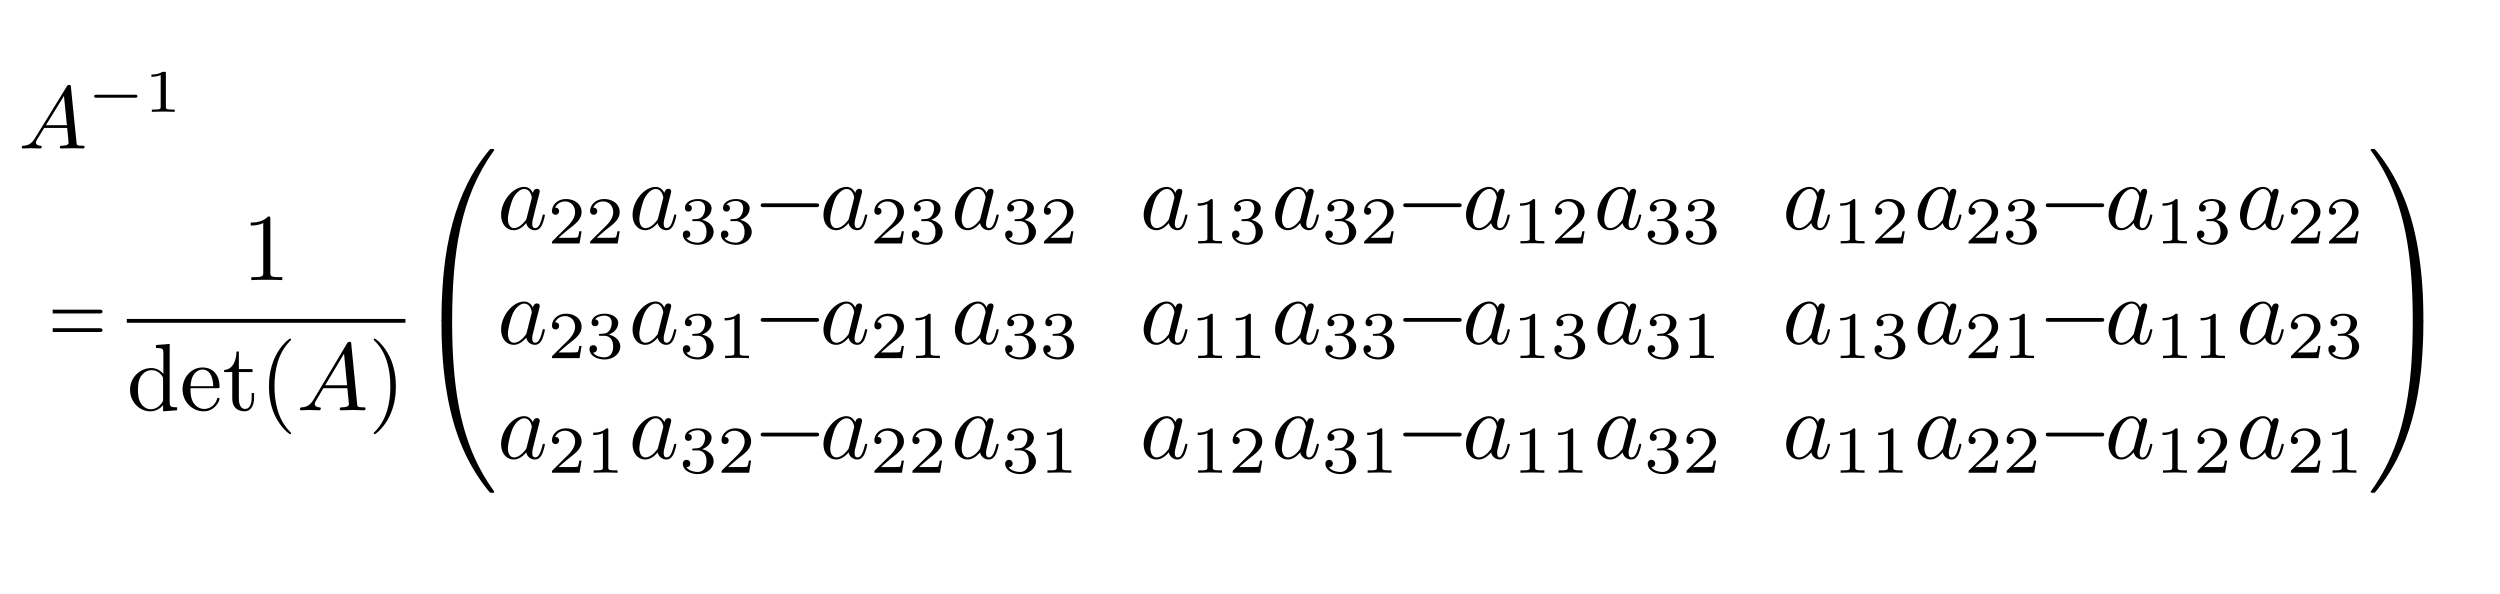 <?xml version="1.0" encoding="UTF-8"?>
<svg xmlns="http://www.w3.org/2000/svg" width="522" height="124" overflow="hidden">
  <defs>
    <clipPath id="a">
      <path d="M383 313h33v16h-33z"></path>
    </clipPath>
    <clipPath id="b">
      <path d="M383 313h33v16h-33z"></path>
    </clipPath>
    <clipPath id="c">
      <path d="M383 313h33v16h-33z"></path>
    </clipPath>
    <clipPath id="d">
      <path d="M390 329h495v72H390z"></path>
    </clipPath>
    <clipPath id="e">
      <path d="M390 329h495v72H390z"></path>
    </clipPath>
    <clipPath id="f">
      <path d="M390 329h495v72H390z"></path>
    </clipPath>
  </defs>
  <g clip-path="url(#a)" transform="translate(-379 -298)">
    <g clip-path="url(#b)">
      <g clip-path="url(#c)">
        <path d="M386.295 326.868c-.765 1.242-1.51 1.502-2.352 1.557-.23.019-.402.019-.402.371 0 .111.096.204.249.204.516 0 1.109-.056 1.644-.056.631 0 1.3.056 1.912.056.115 0 .363 0 .363-.352 0-.204-.172-.223-.306-.223-.44-.037-.898-.185-.898-.649 0-.222.115-.426.268-.686l1.453-2.372h4.798c.038.389.306 2.91.306 3.095 0 .557-.994.612-1.376.612-.268 0-.46 0-.46.371 0 .204.23.204.268.204.784 0 1.606-.056 2.39-.056.478 0 1.683.056 2.16.056.115 0 .345 0 .345-.37 0-.205-.191-.205-.44-.205-1.185 0-1.185-.13-1.243-.667l-1.166-11.587c-.038-.37-.038-.445-.363-.445-.306 0-.383.13-.497.315l-6.653 10.827Zm2.294-2.725 3.766-6.118.612 6.118h-4.378ZM407.161 318.412c.214 0 .535 0 .535-.312 0-.324-.307-.324-.535-.324h-7.974c-.214 0-.535 0-.535.311 0 .325.307.325.535.325h7.974M413.635 313.092c0-.35-.026-.363-.401-.363-.856.817-2.074.83-2.623.83v.467c.322 0 1.205 0 1.94-.363v6.617c0 .428 0 .597-1.337.597h-.509v.467c.24-.013 1.887-.052 2.382-.052.415 0 2.1.039 2.395.052v-.467h-.509c-1.338 0-1.338-.169-1.338-.597v-7.188"></path>
      </g>
    </g>
  </g>
  <g clip-path="url(#d)" transform="translate(-379 -298)">
    <g clip-path="url(#e)">
      <g clip-path="url(#f)">
        <path d="M399.717 363.456c.3 0 .679 0 .679-.399s-.38-.399-.659-.399h-11.951c-.28 0-.659 0-.659.4 0 .398.38.398.678.398h11.912Zm.02 3.871c.28 0 .659 0 .659-.399s-.38-.399-.679-.399h-11.912c-.299 0-.678 0-.678.4 0 .398.38.398.659.398h11.951M435.445 343.713c0-.479 0-.518-.46-.518-1.236 1.276-2.992 1.276-3.63 1.276v.619c.399 0 1.576 0 2.613-.519v10.336c0 .718-.06.957-1.855.957h-.639v.62c.699-.06 2.435-.06 3.233-.06s2.534 0 3.232.06v-.62h-.639c-1.795 0-1.855-.219-1.855-.957v-11.194"></path>
        <path d="M405.472 364.994h58.184" stroke="#000" stroke-width=".797" stroke-miterlimit="10" fill="none"></path>
        <path d="M413.053 382.569v1.316l2.933-.219v-.619c-1.396 0-1.556-.14-1.556-1.117V369.82l-2.873.22v.618c1.397 0 1.556.14 1.556 1.117v4.31c-.578-.718-1.436-1.237-2.514-1.237-2.354 0-4.45 1.955-4.45 4.53 0 2.533 1.956 4.508 4.23 4.508 1.278 0 2.176-.678 2.674-1.316Zm0-5.348v4.09c0 .36 0 .4-.22.739-.598.957-1.496 1.397-2.353 1.397-.898 0-1.617-.52-2.096-1.278-.518-.817-.578-1.955-.578-2.773 0-.738.04-1.935.618-2.833.42-.619 1.178-1.277 2.255-1.277.698 0 1.536.3 2.155 1.197.22.34.22.38.22.738M418.791 378.638c.12-2.973 1.796-3.472 2.474-3.472 2.055 0 2.255 2.694 2.255 3.472h-4.729Zm-.02.419h5.567c.439 0 .499 0 .499-.42 0-1.974-1.078-3.91-3.572-3.91-2.314 0-4.15 2.055-4.15 4.55 0 2.673 2.095 4.608 4.39 4.608 2.434 0 3.332-2.214 3.332-2.593 0-.2-.16-.24-.26-.24-.18 0-.22.12-.259.28-.698 2.055-2.494 2.055-2.694 2.055-.997 0-1.796-.599-2.254-1.337-.599-.958-.599-2.275-.599-2.993M428.875 375.685h2.853v-.619h-2.853v-3.671h-.5c-.02 1.636-.618 3.771-2.573 3.85v.44h1.696v5.507c0 2.454 1.856 2.693 2.574 2.693 1.416 0 1.975-1.416 1.975-2.693v-1.138h-.499v1.098c0 1.476-.598 2.235-1.337 2.235-1.336 0-1.336-1.816-1.336-2.155v-5.547M439.784 388.455c0-.06 0-.1-.339-.44-2.494-2.513-3.132-6.284-3.132-9.337 0-3.472.758-6.944 3.212-9.438.26-.24.26-.28.26-.34 0-.139-.08-.199-.2-.199-.2 0-1.995 1.357-3.173 3.891-1.017 2.195-1.257 4.41-1.257 6.086 0 1.556.22 3.97 1.317 6.225 1.197 2.454 2.913 3.751 3.113 3.751.12 0 .2-.06.2-.2M444.509 381.371c-.798 1.337-1.576 1.617-2.454 1.676-.24.02-.42.02-.42.4 0 .12.1.219.26.219.539 0 1.157-.06 1.716-.06.659 0 1.357.06 1.995.06.12 0 .38 0 .38-.38 0-.219-.18-.239-.32-.239-.459-.04-.938-.2-.938-.698 0-.24.12-.459.28-.738l1.516-2.554h5.008c.04.419.32 3.132.32 3.332 0 .599-1.038.658-1.437.658-.28 0-.479 0-.479.4 0 .219.24.219.28.219.817 0 1.675-.06 2.493-.06.5 0 1.756.06 2.255.06.12 0 .36 0 .36-.4 0-.219-.2-.219-.46-.219-1.237 0-1.237-.14-1.296-.718l-1.218-12.47c-.04-.4-.04-.48-.379-.48-.319 0-.399.14-.519.34l-6.943 11.652Zm2.394-2.933 3.931-6.584.638 6.584h-4.569ZM461.664 378.678c0-1.557-.22-3.97-1.317-6.225-1.197-2.455-2.913-3.752-3.113-3.752-.12 0-.2.08-.2.2 0 .06 0 .1.38.459 1.955 1.975 3.092 5.148 3.092 9.318 0 3.412-.738 6.923-3.212 9.437-.26.24-.26.28-.26.34 0 .12.08.2.2.2.2 0 1.996-1.358 3.173-3.892 1.017-2.194 1.257-4.41 1.257-6.085M472.845 365.2c.44 0 .56 0 .56-.28.04-13.986 1.655-25.599 8.639-35.356.14-.18.14-.22.14-.259 0-.2-.14-.2-.46-.2-.318 0-.359 0-.398.04-.08.06-2.614 2.973-4.63 6.984-2.634 5.267-4.29 11.313-5.028 18.576-.06.618-.479 4.769-.479 9.497v.779c.02.219.14.219.56.219h1.096"></path>
        <path d="M471.748 364.798c-.419 0-.538 0-.559.22v.778c0 12.191 2.175 19.334 2.794 21.35 1.356 4.43 3.571 9.098 6.903 13.208.3.36.38.46.46.5.04.02.06.04.379.04s.458 0 .458-.2c0-.04 0-.08-.12-.26-6.644-9.218-8.639-20.312-8.659-35.356 0-.28-.12-.28-.559-.28h-1.097M490.278 338.303c-.36-.739-.938-1.277-1.836-1.277-2.334 0-4.809 2.933-4.809 5.846 0 1.875 1.098 3.192 2.655 3.192.398 0 1.396-.08 2.593-1.496.16.838.858 1.496 1.816 1.496.698 0 1.157-.459 1.477-1.097.338-.719.597-1.936.597-1.976 0-.2-.179-.2-.239-.2-.199 0-.219.08-.279.36-.339 1.297-.698 2.474-1.516 2.474-.539 0-.599-.519-.599-.918 0-.438.04-.598.259-1.476.22-.838.26-1.038.439-1.796l.719-2.793c.14-.559.14-.599.14-.679 0-.339-.24-.538-.579-.538-.479 0-.778.439-.838.878Zm-1.297 5.167c-.1.36-.1.4-.4.739-.877 1.097-1.696 1.416-2.254 1.416-.997 0-1.277-1.097-1.277-1.875 0-.998.638-3.452 1.097-4.37.619-1.177 1.517-1.916 2.315-1.916 1.297 0 1.576 1.637 1.576 1.756 0 .12-.04.24-.06.34l-.997 3.91M500.431 346.292h-.474c-.042.308-.182 1.132-.363 1.271-.112.084-1.187.084-1.382.084h-2.57c1.466-1.299 1.955-1.69 2.793-2.346 1.033-.824 1.996-1.69 1.996-3.016 0-1.69-1.48-2.723-3.267-2.723-1.731 0-2.905 1.215-2.905 2.5 0 .712.601.781.741.781.335 0 .74-.237.74-.74 0-.251-.098-.74-.824-.74.433-.991 1.383-1.298 2.039-1.298 1.396 0 2.122 1.089 2.122 2.22 0 1.215-.865 2.178-1.312 2.68l-3.366 3.324c-.14.126-.14.154-.14.545h5.754l.418-2.542M508.39 346.292h-.474c-.042.308-.182 1.132-.363 1.271-.112.084-1.187.084-1.382.084h-2.57c1.466-1.299 1.955-1.69 2.793-2.346 1.033-.824 1.996-1.69 1.996-3.016 0-1.69-1.48-2.723-3.267-2.723-1.731 0-2.905 1.215-2.905 2.5 0 .712.601.781.741.781.335 0 .74-.237.74-.74 0-.251-.098-.74-.824-.74.433-.991 1.383-1.298 2.039-1.298 1.396 0 2.122 1.089 2.122 2.22 0 1.215-.865 2.178-1.312 2.68l-3.366 3.324c-.14.126-.14.154-.14.545h5.754l.418-2.542M517.727 338.303c-.359-.739-.938-1.277-1.836-1.277-2.334 0-4.808 2.933-4.808 5.846 0 1.875 1.097 3.192 2.654 3.192.398 0 1.397-.08 2.594-1.496a1.814 1.814 0 0 0 1.815 1.496c.698 0 1.157-.459 1.477-1.097.339-.719.598-1.936.598-1.976 0-.2-.18-.2-.239-.2-.2 0-.22.08-.28.36-.339 1.297-.698 2.474-1.516 2.474-.539 0-.598-.519-.598-.918 0-.438.039-.598.259-1.476.22-.838.259-1.038.438-1.796l.719-2.793c.14-.559.14-.599.14-.679 0-.339-.24-.538-.579-.538-.479 0-.778.439-.838.878Zm-1.297 5.167c-.099.36-.099.4-.399.739-.878 1.097-1.696 1.416-2.254 1.416-.998 0-1.277-1.097-1.277-1.875 0-.998.638-3.452 1.097-4.37.618-1.177 1.516-1.916 2.314-1.916 1.298 0 1.576 1.637 1.576 1.756 0 .12-.039.24-.059.34l-.998 3.91M524.642 344.17c1.089 0 1.87.754 1.87 2.248 0 1.732-1.004 2.248-1.815 2.248-.558 0-1.787-.153-2.374-.977.657-.028.811-.489.811-.782a.749.749 0 0 0-.768-.768c-.391 0-.782.237-.782.81 0 1.312 1.452 2.164 3.141 2.164 1.942 0 3.282-1.299 3.282-2.695 0-1.09-.894-2.178-2.43-2.5 1.466-.53 1.997-1.577 1.997-2.43 0-1.102-1.271-1.926-2.821-1.926-1.55 0-2.737.754-2.737 1.87 0 .476.307.741.726.741a.69.69 0 0 0 .713-.712c0-.405-.28-.698-.713-.726.49-.615 1.453-.768 1.97-.768.628 0 1.507.307 1.507 1.522 0 .586-.195 1.229-.558 1.662-.461.53-.852.558-1.55.6-.349.028-.377.028-.447.042-.028 0-.139.028-.139.181 0 .196.125.196.363.196h.754M532.594 344.17c1.089 0 1.87.754 1.87 2.248 0 1.732-1.005 2.248-1.815 2.248-.558 0-1.787-.153-2.374-.977.657-.028.81-.489.81-.782a.748.748 0 0 0-.767-.768c-.392 0-.783.237-.783.81 0 1.312 1.452 2.164 3.142 2.164 1.941 0 3.282-1.299 3.282-2.695 0-1.09-.894-2.178-2.43-2.5 1.466-.53 1.997-1.577 1.997-2.43 0-1.102-1.271-1.926-2.821-1.926-1.55 0-2.737.754-2.737 1.87 0 .476.307.741.726.741a.69.69 0 0 0 .713-.712c0-.405-.28-.698-.713-.726.489-.615 1.452-.768 1.969-.768.629 0 1.508.307 1.508 1.522 0 .586-.195 1.229-.558 1.662-.461.53-.852.558-1.55.6-.35.028-.377.028-.447.042-.028 0-.14.028-.14.181 0 .196.126.196.363.196h.755M549.327 341.256c.339 0 .699 0 .699-.4 0-.399-.36-.399-.699-.399h-10.794c-.339 0-.699 0-.699.4 0 .399.36.399.699.399h10.794M557.587 338.303c-.36-.739-.938-1.277-1.836-1.277-2.334 0-4.809 2.933-4.809 5.846 0 1.875 1.098 3.192 2.655 3.192.398 0 1.396-.08 2.593-1.496a1.814 1.814 0 0 0 1.816 1.496c.698 0 1.157-.459 1.477-1.097.338-.719.597-1.936.597-1.976 0-.2-.179-.2-.239-.2-.199 0-.219.08-.279.36-.339 1.297-.698 2.474-1.516 2.474-.539 0-.599-.519-.599-.918 0-.438.04-.598.259-1.476.22-.838.26-1.038.439-1.796l.719-2.793c.14-.559.14-.599.14-.679 0-.339-.24-.538-.579-.538-.479 0-.778.439-.838.878Zm-1.297 5.167c-.1.36-.1.4-.399.739-.878 1.097-1.697 1.416-2.255 1.416-.997 0-1.277-1.097-1.277-1.875 0-.998.638-3.452 1.097-4.37.619-1.177 1.517-1.916 2.315-1.916 1.297 0 1.576 1.637 1.576 1.756 0 .12-.04.24-.06.34l-.997 3.91M567.741 346.292h-.475c-.042.308-.182 1.132-.363 1.271-.112.084-1.187.084-1.382.084h-2.57c1.466-1.299 1.955-1.69 2.793-2.346 1.034-.824 1.997-1.69 1.997-3.016 0-1.69-1.481-2.723-3.268-2.723-1.731 0-2.904 1.215-2.904 2.5 0 .712.6.781.74.781.335 0 .74-.237.74-.74 0-.251-.098-.74-.824-.74.433-.991 1.383-1.298 2.039-1.298 1.396 0 2.122 1.089 2.122 2.22 0 1.215-.865 2.178-1.312 2.68l-3.366 3.324c-.139.126-.139.154-.139.545h5.753l.419-2.542M572.453 344.17c1.089 0 1.871.754 1.871 2.248 0 1.732-1.005 2.248-1.815 2.248-.559 0-1.787-.153-2.374-.977.657-.028.81-.489.81-.782a.749.749 0 0 0-.768-.768c-.391 0-.782.237-.782.81 0 1.312 1.452 2.164 3.142 2.164 1.941 0 3.281-1.299 3.281-2.695 0-1.09-.894-2.178-2.429-2.5 1.466-.53 1.996-1.577 1.996-2.43 0-1.102-1.27-1.926-2.82-1.926-1.55 0-2.737.754-2.737 1.87 0 .476.307.741.726.741a.69.69 0 0 0 .712-.712c0-.405-.279-.698-.712-.726.489-.615 1.452-.768 1.969-.768.628 0 1.508.307 1.508 1.522 0 .586-.196 1.229-.559 1.662-.461.53-.852.558-1.55.6-.349.028-.376.028-.446.042-.028 0-.14.028-.14.181 0 .196.125.196.363.196h.754M585.029 338.303c-.359-.739-.938-1.277-1.836-1.277-2.334 0-4.808 2.933-4.808 5.846 0 1.875 1.097 3.192 2.654 3.192.398 0 1.396-.08 2.594-1.496a1.813 1.813 0 0 0 1.815 1.496c.698 0 1.157-.459 1.477-1.097.338-.719.598-1.936.598-1.976 0-.2-.18-.2-.239-.2-.2 0-.22.08-.28.36-.339 1.297-.698 2.474-1.516 2.474-.539 0-.599-.519-.599-.918 0-.438.04-.598.26-1.476.219-.838.259-1.038.438-1.796l.719-2.793c.14-.559.14-.599.14-.679 0-.339-.24-.538-.579-.538-.479 0-.778.439-.838.878Zm-1.297 5.167c-.099.36-.099.4-.399.739-.878 1.097-1.696 1.416-2.255 1.416-.997 0-1.277-1.097-1.277-1.875 0-.998.639-3.452 1.097-4.37.619-1.177 1.517-1.916 2.315-1.916 1.298 0 1.576 1.637 1.576 1.756 0 .12-.039.24-.06.34l-.997 3.91M591.944 344.17c1.089 0 1.87.754 1.87 2.248 0 1.732-1.005 2.248-1.815 2.248-.558 0-1.787-.153-2.374-.977.657-.028.81-.489.81-.782a.748.748 0 0 0-.767-.768c-.391 0-.783.237-.783.81 0 1.312 1.452 2.164 3.142 2.164 1.941 0 3.282-1.299 3.282-2.695 0-1.09-.894-2.178-2.43-2.5 1.466-.53 1.997-1.577 1.997-2.43 0-1.102-1.271-1.926-2.821-1.926-1.55 0-2.737.754-2.737 1.87 0 .476.307.741.726.741a.69.69 0 0 0 .713-.712c0-.405-.28-.698-.713-.726.489-.615 1.452-.768 1.97-.768.628 0 1.507.307 1.507 1.522 0 .586-.195 1.229-.558 1.662-.461.53-.852.558-1.55.6-.349.028-.377.028-.447.042-.028 0-.139.028-.139.181 0 .196.125.196.363.196h.754M603.134 346.292h-.474c-.042.308-.182 1.132-.363 1.271-.112.084-1.187.084-1.382.084h-2.57c1.466-1.299 1.955-1.69 2.793-2.346 1.033-.824 1.996-1.69 1.996-3.016 0-1.69-1.48-2.723-3.267-2.723-1.731 0-2.904 1.215-2.904 2.5 0 .712.6.781.74.781.335 0 .74-.237.74-.74 0-.251-.098-.74-.824-.74.433-.991 1.383-1.298 2.039-1.298 1.396 0 2.122 1.089 2.122 2.22 0 1.215-.865 2.178-1.312 2.68l-3.366 3.324c-.139.126-.139.154-.139.545h5.753l.418-2.542M624.449 338.303c-.359-.739-.937-1.277-1.836-1.277-2.334 0-4.808 2.933-4.808 5.846 0 1.875 1.098 3.192 2.654 3.192.398 0 1.397-.08 2.594-1.496a1.814 1.814 0 0 0 1.816 1.496c.698 0 1.156-.459 1.476-1.097.339-.719.598-1.936.598-1.976 0-.2-.179-.2-.239-.2-.2 0-.22.08-.28.36-.339 1.297-.698 2.474-1.516 2.474-.539 0-.598-.519-.598-.918 0-.438.039-.598.259-1.476.22-.838.259-1.038.439-1.796l.718-2.793c.14-.559.14-.599.14-.679 0-.339-.24-.538-.579-.538-.479 0-.778.439-.838.878Zm-1.297 5.167c-.099.36-.099.4-.399.739-.878 1.097-1.696 1.416-2.254 1.416-.998 0-1.277-1.097-1.277-1.875 0-.998.638-3.452 1.097-4.37.618-1.177 1.517-1.916 2.315-1.916 1.297 0 1.576 1.637 1.576 1.756 0 .12-.04.24-.06.34l-.998 3.91M632.23 339.953c0-.377-.028-.391-.419-.391-.894.88-2.165.893-2.737.893v.503c.334 0 1.256 0 2.024-.39v7.12c0 .462 0 .643-1.396.643h-.531v.503c.252-.014 1.97-.056 2.486-.056.433 0 2.193.042 2.499.056v-.503h-.53c-1.396 0-1.396-.181-1.396-.642v-7.736M639.316 344.17c1.089 0 1.87.754 1.87 2.248 0 1.732-1.005 2.248-1.815 2.248-.558 0-1.787-.153-2.374-.977.657-.028.81-.489.81-.782a.748.748 0 0 0-.767-.768c-.391 0-.783.237-.783.81 0 1.312 1.453 2.164 3.142 2.164 1.941 0 3.282-1.299 3.282-2.695 0-1.09-.894-2.178-2.43-2.5 1.466-.53 1.997-1.577 1.997-2.43 0-1.102-1.271-1.926-2.821-1.926-1.55 0-2.737.754-2.737 1.87 0 .476.307.741.726.741a.69.69 0 0 0 .713-.712c0-.405-.28-.698-.713-.726.489-.615 1.452-.768 1.97-.768.628 0 1.507.307 1.507 1.522 0 .586-.195 1.229-.558 1.662-.461.53-.852.558-1.55.6-.349.028-.377.028-.447.042-.028 0-.139.028-.139.181 0 .196.125.196.363.196h.754M651.892 338.303c-.36-.739-.938-1.277-1.836-1.277-2.335 0-4.809 2.933-4.809 5.846 0 1.875 1.098 3.192 2.654 3.192.399 0 1.397-.08 2.594-1.496a1.814 1.814 0 0 0 1.816 1.496c.698 0 1.157-.459 1.476-1.097.339-.719.598-1.936.598-1.976 0-.2-.179-.2-.239-.2-.199 0-.22.08-.279.36-.34 1.297-.698 2.474-1.517 2.474-.538 0-.598-.519-.598-.918 0-.438.039-.598.259-1.476.22-.838.259-1.038.439-1.796l.719-2.793c.139-.559.139-.599.139-.679 0-.339-.24-.538-.579-.538-.479 0-.778.439-.837.878Zm-1.298 5.167c-.099.36-.099.4-.399.739-.878 1.097-1.696 1.416-2.254 1.416-.998 0-1.277-1.097-1.277-1.875 0-.998.638-3.452 1.097-4.37.619-1.177 1.517-1.916 2.315-1.916 1.297 0 1.576 1.637 1.576 1.756 0 .12-.04.24-.06.34l-.998 3.91M658.806 344.17c1.089 0 1.871.754 1.871 2.248 0 1.732-1.005 2.248-1.815 2.248-.559 0-1.787-.153-2.374-.977.657-.028.81-.489.81-.782a.749.749 0 0 0-.768-.768c-.391 0-.782.237-.782.81 0 1.312 1.452 2.164 3.142 2.164 1.941 0 3.281-1.299 3.281-2.695 0-1.09-.894-2.178-2.429-2.5 1.466-.53 1.996-1.577 1.996-2.43 0-1.102-1.27-1.926-2.82-1.926-1.55 0-2.737.754-2.737 1.87 0 .476.307.741.726.741a.69.69 0 0 0 .712-.712c0-.405-.279-.698-.712-.726.489-.615 1.452-.768 1.969-.768.628 0 1.508.307 1.508 1.522 0 .586-.196 1.229-.559 1.662-.461.53-.852.558-1.55.6-.349.028-.376.028-.446.042-.028 0-.14.028-.14.181 0 .196.125.196.363.196h.754M669.997 346.292h-.475c-.041.308-.181 1.132-.363 1.271-.111.084-1.187.084-1.382.084h-2.569c1.466-1.299 1.955-1.69 2.792-2.346 1.034-.824 1.997-1.69 1.997-3.016 0-1.69-1.48-2.723-3.267-2.723-1.732 0-2.905 1.215-2.905 2.5 0 .712.601.781.74.781.335 0 .74-.237.74-.74 0-.251-.097-.74-.823-.74.433-.991 1.382-1.298 2.038-1.298 1.397 0 2.123 1.089 2.123 2.22 0 1.215-.866 2.178-1.312 2.68l-3.366 3.324c-.14.126-.14.154-.14.545h5.753l.419-2.542M683.491 341.256c.339 0 .699 0 .699-.4 0-.399-.36-.399-.699-.399h-10.794c-.339 0-.698 0-.698.4 0 .399.359.399.698.399h10.794M691.751 338.303c-.359-.739-.938-1.277-1.836-1.277-2.334 0-4.808 2.933-4.808 5.846 0 1.875 1.097 3.192 2.654 3.192.398 0 1.397-.08 2.594-1.496a1.813 1.813 0 0 0 1.815 1.496c.698 0 1.157-.459 1.477-1.097.338-.719.598-1.936.598-1.976 0-.2-.18-.2-.239-.2-.2 0-.22.08-.28.36-.339 1.297-.698 2.474-1.516 2.474-.539 0-.599-.519-.599-.918 0-.438.04-.598.26-1.476.219-.838.259-1.038.438-1.796l.719-2.793c.14-.559.14-.599.14-.679 0-.339-.24-.538-.579-.538-.479 0-.778.439-.838.878Zm-1.297 5.167c-.099.36-.099.4-.399.739-.878 1.097-1.696 1.416-2.254 1.416-.998 0-1.278-1.097-1.278-1.875 0-.998.639-3.452 1.097-4.37.619-1.177 1.517-1.916 2.315-1.916 1.298 0 1.576 1.637 1.576 1.756 0 .12-.039.24-.059.34l-.998 3.91M699.532 339.953c0-.377-.029-.391-.42-.391-.894.88-2.164.893-2.737.893v.503c.335 0 1.257 0 2.025-.39v7.12c0 .462 0 .643-1.396.643h-.531v.503c.252-.014 1.97-.056 2.486-.056.433 0 2.192.042 2.499.056v-.503h-.531c-1.395 0-1.395-.181-1.395-.642v-7.736M709.857 346.292h-.475c-.042.308-.182 1.132-.363 1.271-.112.084-1.187.084-1.382.084h-2.569c1.465-1.299 1.954-1.69 2.792-2.346 1.034-.824 1.997-1.69 1.997-3.016 0-1.69-1.481-2.723-3.268-2.723-1.731 0-2.904 1.215-2.904 2.5 0 .712.6.781.74.781.335 0 .74-.237.74-.74 0-.251-.097-.74-.824-.74.433-.991 1.383-1.298 2.039-1.298 1.396 0 2.122 1.089 2.122 2.22 0 1.215-.865 2.178-1.312 2.68l-3.366 3.324c-.139.126-.139.154-.139.545h5.753l.419-2.542M719.193 338.303c-.359-.739-.937-1.277-1.836-1.277-2.334 0-4.808 2.933-4.808 5.846 0 1.875 1.098 3.192 2.654 3.192.398 0 1.397-.08 2.594-1.496a1.814 1.814 0 0 0 1.816 1.496c.698 0 1.156-.459 1.476-1.097.339-.719.598-1.936.598-1.976 0-.2-.179-.2-.239-.2-.2 0-.22.08-.28.36-.339 1.297-.698 2.474-1.516 2.474-.539 0-.598-.519-.598-.918 0-.438.039-.598.259-1.476.22-.838.259-1.038.439-1.796l.718-2.793c.14-.559.14-.599.14-.679 0-.339-.24-.538-.579-.538-.479 0-.778.439-.838.878Zm-1.297 5.167c-.099.36-.099.4-.399.739-.878 1.097-1.696 1.416-2.254 1.416-.998 0-1.277-1.097-1.277-1.875 0-.998.638-3.452 1.097-4.37.618-1.177 1.517-1.916 2.315-1.916 1.297 0 1.576 1.637 1.576 1.756 0 .12-.04.24-.06.34l-.998 3.91M726.108 344.17c1.089 0 1.871.754 1.871 2.248 0 1.732-1.005 2.248-1.816 2.248-.558 0-1.787-.153-2.374-.977.657-.028.811-.489.811-.782a.749.749 0 0 0-.768-.768c-.391 0-.782.237-.782.81 0 1.312 1.452 2.164 3.142 2.164 1.941 0 3.281-1.299 3.281-2.695 0-1.09-.894-2.178-2.429-2.5 1.465-.53 1.996-1.577 1.996-2.43 0-1.102-1.27-1.926-2.82-1.926-1.55 0-2.737.754-2.737 1.87 0 .476.306.741.726.741a.69.69 0 0 0 .712-.712c0-.405-.279-.698-.712-.726.489-.615 1.452-.768 1.969-.768.628 0 1.507.307 1.507 1.522 0 .586-.195 1.229-.558 1.662-.461.53-.852.558-1.55.6-.349.028-.377.028-.446.042-.029 0-.14.028-.14.181 0 .196.125.196.363.196h.754M734.06 344.17c1.089 0 1.87.754 1.87 2.248 0 1.732-1.004 2.248-1.815 2.248-.558 0-1.787-.153-2.374-.977.657-.028.81-.489.81-.782a.748.748 0 0 0-.767-.768c-.391 0-.783.237-.783.81 0 1.312 1.453 2.164 3.142 2.164 1.941 0 3.282-1.299 3.282-2.695 0-1.09-.894-2.178-2.43-2.5 1.466-.53 1.997-1.577 1.997-2.43 0-1.102-1.271-1.926-2.821-1.926-1.55 0-2.737.754-2.737 1.87 0 .476.307.741.726.741a.69.69 0 0 0 .713-.712c0-.405-.28-.698-.713-.726.489-.615 1.452-.768 1.97-.768.628 0 1.507.307 1.507 1.522 0 .586-.195 1.229-.558 1.662-.461.53-.852.558-1.55.6-.349.028-.377.028-.447.042-.028 0-.139.028-.139.181 0 .196.125.196.363.196h.754M758.606 338.303c-.359-.739-.937-1.277-1.835-1.277-2.335 0-4.809 2.933-4.809 5.846 0 1.875 1.098 3.192 2.654 3.192.399 0 1.397-.08 2.594-1.496a1.814 1.814 0 0 0 1.816 1.496c.698 0 1.156-.459 1.476-1.097.339-.719.598-1.936.598-1.976 0-.2-.179-.2-.239-.2-.2 0-.22.08-.28.36-.339 1.297-.697 2.474-1.516 2.474-.538 0-.598-.519-.598-.918 0-.438.039-.598.259-1.476.22-.838.259-1.038.439-1.796l.719-2.793c.139-.559.139-.599.139-.679 0-.339-.24-.538-.579-.538-.479 0-.778.439-.838.878Zm-1.297 5.167c-.099.36-.099.4-.399.739-.878 1.097-1.696 1.416-2.254 1.416-.998 0-1.277-1.097-1.277-1.875 0-.998.638-3.452 1.097-4.37.618-1.177 1.517-1.916 2.315-1.916 1.297 0 1.576 1.637 1.576 1.756 0 .12-.04.24-.06.34l-.998 3.91M766.387 339.953c0-.377-.028-.391-.419-.391-.894.88-2.165.893-2.737.893v.503c.335 0 1.256 0 2.024-.39v7.12c0 .462 0 .643-1.396.643h-.53v.503c.251-.014 1.969-.056 2.485-.056.433 0 2.193.042 2.5.056v-.503h-.531c-1.396 0-1.396-.181-1.396-.642v-7.736M776.712 346.292h-.475c-.042.308-.181 1.132-.363 1.271-.111.084-1.187.084-1.382.084h-2.569c1.466-1.299 1.955-1.69 2.792-2.346 1.034-.824 1.997-1.69 1.997-3.016 0-1.69-1.48-2.723-3.267-2.723-1.732 0-2.905 1.215-2.905 2.5 0 .712.601.781.74.781.335 0 .74-.237.74-.74 0-.251-.097-.74-.823-.74.433-.991 1.382-1.298 2.038-1.298 1.397 0 2.123 1.089 2.123 2.22 0 1.215-.866 2.178-1.313 2.68l-3.365 3.324c-.14.126-.14.154-.14.545h5.753l.419-2.542M786.056 338.303c-.36-.739-.938-1.277-1.836-1.277-2.334 0-4.809 2.933-4.809 5.846 0 1.875 1.098 3.192 2.655 3.192.398 0 1.396-.08 2.593-1.496a1.814 1.814 0 0 0 1.816 1.496c.698 0 1.157-.459 1.477-1.097.338-.719.597-1.936.597-1.976 0-.2-.179-.2-.239-.2-.199 0-.219.08-.279.36-.339 1.297-.698 2.474-1.516 2.474-.539 0-.599-.519-.599-.918 0-.438.04-.598.259-1.476.22-.838.26-1.038.439-1.796l.719-2.793c.14-.559.14-.599.14-.679 0-.339-.24-.538-.579-.538-.479 0-.778.439-.838.878Zm-1.297 5.167c-.1.36-.1.4-.399.739-.878 1.097-1.697 1.416-2.255 1.416-.997 0-1.277-1.097-1.277-1.875 0-.998.638-3.452 1.097-4.37.619-1.177 1.517-1.916 2.315-1.916 1.297 0 1.576 1.637 1.576 1.756 0 .12-.04.24-.06.34l-.997 3.91M796.21 346.292h-.475c-.042.308-.182 1.132-.363 1.271-.112.084-1.187.084-1.382.084h-2.57c1.466-1.299 1.955-1.69 2.793-2.346 1.034-.824 1.997-1.69 1.997-3.016 0-1.69-1.481-2.723-3.268-2.723-1.731 0-2.904 1.215-2.904 2.5 0 .712.6.781.74.781.335 0 .74-.237.74-.74 0-.251-.098-.74-.824-.74.433-.991 1.383-1.298 2.039-1.298 1.396 0 2.122 1.089 2.122 2.22 0 1.215-.865 2.178-1.312 2.68l-3.366 3.324c-.139.126-.139.154-.139.545h5.753l.419-2.542M800.922 344.17c1.089 0 1.871.754 1.871 2.248 0 1.732-1.005 2.248-1.815 2.248-.559 0-1.787-.153-2.374-.977.657-.028.81-.489.81-.782a.749.749 0 0 0-.768-.768c-.391 0-.782.237-.782.81 0 1.312 1.452 2.164 3.142 2.164 1.941 0 3.281-1.299 3.281-2.695 0-1.09-.894-2.178-2.429-2.5 1.466-.53 1.996-1.577 1.996-2.43 0-1.102-1.27-1.926-2.82-1.926-1.55 0-2.737.754-2.737 1.87 0 .476.307.741.726.741a.69.69 0 0 0 .712-.712c0-.405-.279-.698-.712-.726.489-.615 1.452-.768 1.969-.768.628 0 1.508.307 1.508 1.522 0 .586-.196 1.229-.559 1.662-.461.53-.852.558-1.55.6-.349.028-.376.028-.446.042-.028 0-.14.028-.14.181 0 .196.125.196.363.196h.754M817.655 341.256c.34 0 .699 0 .699-.4 0-.399-.359-.399-.699-.399h-10.793c-.34 0-.699 0-.699.4 0 .399.359.399.699.399h10.793M825.916 338.303c-.36-.739-.938-1.277-1.836-1.277-2.335 0-4.809 2.933-4.809 5.846 0 1.875 1.098 3.192 2.654 3.192.399 0 1.397-.08 2.594-1.496a1.814 1.814 0 0 0 1.816 1.496c.698 0 1.156-.459 1.476-1.097.339-.719.598-1.936.598-1.976 0-.2-.179-.2-.239-.2-.2 0-.22.08-.279.36-.34 1.297-.698 2.474-1.517 2.474-.538 0-.598-.519-.598-.918 0-.438.039-.598.259-1.476.22-.838.259-1.038.439-1.796l.719-2.793c.139-.559.139-.599.139-.679 0-.339-.24-.538-.579-.538-.479 0-.778.439-.837.878Zm-1.298 5.167c-.099.36-.099.4-.399.739-.878 1.097-1.696 1.416-2.254 1.416-.998 0-1.277-1.097-1.277-1.875 0-.998.638-3.452 1.097-4.37.618-1.177 1.517-1.916 2.315-1.916 1.297 0 1.576 1.637 1.576 1.756 0 .12-.04.24-.06.34l-.998 3.91M833.696 339.953c0-.377-.028-.391-.419-.391-.894.88-2.165.893-2.737.893v.503c.335 0 1.257 0 2.024-.39v7.12c0 .462 0 .643-1.396.643h-.53v.503c.251-.014 1.969-.056 2.485-.056.433 0 2.193.042 2.5.056v-.503h-.531c-1.396 0-1.396-.181-1.396-.642v-7.736M840.782 344.17c1.089 0 1.87.754 1.87 2.248 0 1.732-1.004 2.248-1.815 2.248-.558 0-1.787-.153-2.374-.977.657-.028.811-.489.811-.782a.749.749 0 0 0-.768-.768c-.391 0-.782.237-.782.81 0 1.312 1.452 2.164 3.141 2.164 1.942 0 3.282-1.299 3.282-2.695 0-1.09-.894-2.178-2.43-2.5 1.466-.53 1.997-1.577 1.997-2.43 0-1.102-1.27-1.926-2.821-1.926-1.55 0-2.737.754-2.737 1.87 0 .476.307.741.727.741a.69.69 0 0 0 .712-.712c0-.405-.28-.698-.712-.726.489-.615 1.452-.768 1.969-.768.628 0 1.507.307 1.507 1.522 0 .586-.195 1.229-.558 1.662-.461.53-.852.558-1.55.6-.349.028-.377.028-.447.042-.028 0-.139.028-.139.181 0 .196.125.196.363.196h.754M853.358 338.303c-.36-.739-.938-1.277-1.836-1.277-2.335 0-4.809 2.933-4.809 5.846 0 1.875 1.098 3.192 2.654 3.192.399 0 1.397-.08 2.594-1.496a1.814 1.814 0 0 0 1.816 1.496c.698 0 1.157-.459 1.476-1.097.339-.719.598-1.936.598-1.976 0-.2-.179-.2-.239-.2-.199 0-.22.08-.279.36-.34 1.297-.698 2.474-1.516 2.474-.539 0-.599-.519-.599-.918 0-.438.04-.598.259-1.476.22-.838.26-1.038.439-1.796l.719-2.793c.139-.559.139-.599.139-.679 0-.339-.239-.538-.579-.538-.479 0-.777.439-.837.878Zm-1.297 5.167c-.1.36-.1.4-.4.739-.878 1.097-1.696 1.416-2.254 1.416-.998 0-1.277-1.097-1.277-1.875 0-.998.638-3.452 1.097-4.37.619-1.177 1.517-1.916 2.315-1.916 1.297 0 1.576 1.637 1.576 1.756 0 .12-.04.24-.06.34l-.997 3.91M863.511 346.292h-.474c-.042.308-.182 1.132-.363 1.271-.112.084-1.187.084-1.383.084h-2.569c1.466-1.299 1.955-1.69 2.793-2.346 1.033-.824 1.996-1.69 1.996-3.016 0-1.69-1.48-2.723-3.267-2.723-1.731 0-2.905 1.215-2.905 2.5 0 .712.601.781.741.781.335 0 .74-.237.74-.74 0-.251-.098-.74-.824-.74.433-.991 1.382-1.298 2.039-1.298 1.396 0 2.122 1.089 2.122 2.22 0 1.215-.866 2.178-1.312 2.68l-3.366 3.324c-.14.126-.14.154-.14.545h5.754l.418-2.542M871.463 346.292h-.475c-.041.308-.181 1.132-.363 1.271-.111.084-1.187.084-1.382.084h-2.569c1.466-1.299 1.955-1.69 2.792-2.346 1.034-.824 1.997-1.69 1.997-3.016 0-1.69-1.48-2.723-3.267-2.723-1.732 0-2.905 1.215-2.905 2.5 0 .712.601.781.741.781.334 0 .739-.237.739-.74 0-.251-.097-.74-.823-.74.433-.991 1.382-1.298 2.038-1.298 1.397 0 2.123 1.089 2.123 2.22 0 1.215-.866 2.178-1.312 2.68l-3.366 3.324c-.14.126-.14.154-.14.545h5.754l.418-2.542M490.278 362.237c-.36-.738-.938-1.277-1.836-1.277-2.334 0-4.809 2.933-4.809 5.846 0 1.876 1.098 3.193 2.655 3.193.398 0 1.396-.08 2.593-1.497.16.838.858 1.497 1.816 1.497.698 0 1.157-.46 1.477-1.098.338-.718.597-1.935.597-1.975 0-.2-.179-.2-.239-.2-.199 0-.219.08-.279.36-.339 1.296-.698 2.474-1.516 2.474-.539 0-.599-.52-.599-.918 0-.439.04-.599.259-1.477.22-.838.26-1.037.439-1.795l.719-2.794c.14-.559.14-.598.14-.678 0-.34-.24-.539-.579-.539-.479 0-.778.44-.838.878Zm-1.297 5.168c-.1.36-.1.399-.4.738-.877 1.098-1.696 1.417-2.254 1.417-.997 0-1.277-1.098-1.277-1.876 0-.998.638-3.452 1.097-4.37.619-1.177 1.517-1.915 2.315-1.915 1.297 0 1.576 1.636 1.576 1.756 0 .12-.04.24-.06.34l-.997 3.91M500.431 370.234h-.474c-.042.307-.182 1.131-.363 1.27-.112.084-1.187.084-1.382.084h-2.57c1.466-1.298 1.955-1.69 2.793-2.345 1.033-.824 1.996-1.69 1.996-3.017 0-1.69-1.48-2.723-3.267-2.723-1.731 0-2.905 1.215-2.905 2.5 0 .712.601.782.741.782.335 0 .74-.237.74-.74 0-.251-.098-.74-.824-.74.433-.992 1.383-1.299 2.039-1.299 1.396 0 2.122 1.09 2.122 2.22 0 1.215-.865 2.179-1.312 2.682l-3.366 3.323c-.14.126-.14.154-.14.544h5.754l.418-2.54M505.151 368.112c1.089 0 1.871.754 1.871 2.248 0 1.731-1.005 2.248-1.815 2.248-.558 0-1.787-.154-2.374-.978.657-.027.81-.488.81-.781a.749.749 0 0 0-.768-.769c-.391 0-.782.238-.782.81 0 1.313 1.452 2.165 3.142 2.165 1.941 0 3.281-1.299 3.281-2.695 0-1.09-.893-2.179-2.429-2.5 1.466-.53 1.997-1.578 1.997-2.43 0-1.103-1.271-1.927-2.821-1.927-1.55 0-2.737.755-2.737 1.872 0 .474.307.74.726.74a.69.69 0 0 0 .712-.712c0-.405-.279-.699-.712-.727.489-.614 1.452-.767 1.969-.767.628 0 1.508.307 1.508 1.522 0 .586-.195 1.228-.558 1.661-.461.53-.853.559-1.55.6-.35.029-.377.029-.447.042-.028 0-.14.029-.14.182 0 .196.126.196.363.196h.754M517.727 362.237c-.359-.738-.938-1.277-1.836-1.277-2.334 0-4.808 2.933-4.808 5.846 0 1.876 1.097 3.193 2.654 3.193.398 0 1.397-.08 2.594-1.497a1.814 1.814 0 0 0 1.815 1.497c.698 0 1.157-.46 1.477-1.098.339-.718.598-1.935.598-1.975 0-.2-.18-.2-.239-.2-.2 0-.22.08-.28.36-.339 1.296-.698 2.474-1.516 2.474-.539 0-.598-.52-.598-.918 0-.439.039-.599.259-1.477.22-.838.259-1.037.438-1.795l.719-2.794c.14-.559.14-.598.14-.678 0-.34-.24-.539-.579-.539-.479 0-.778.44-.838.878Zm-1.297 5.168c-.099.36-.099.399-.399.738-.878 1.098-1.696 1.417-2.254 1.417-.998 0-1.277-1.098-1.277-1.876 0-.998.638-3.452 1.097-4.37.618-1.177 1.516-1.915 2.314-1.915 1.298 0 1.576 1.636 1.576 1.756 0 .12-.039.24-.059.34l-.998 3.91M524.642 368.112c1.089 0 1.87.754 1.87 2.248 0 1.731-1.004 2.248-1.815 2.248-.558 0-1.787-.154-2.374-.978.657-.027.811-.488.811-.781a.749.749 0 0 0-.768-.769c-.391 0-.782.238-.782.81 0 1.313 1.452 2.165 3.141 2.165 1.942 0 3.282-1.299 3.282-2.695 0-1.09-.894-2.179-2.43-2.5 1.466-.53 1.997-1.578 1.997-2.43 0-1.103-1.271-1.927-2.821-1.927-1.55 0-2.737.755-2.737 1.872 0 .474.307.74.726.74a.69.69 0 0 0 .713-.712c0-.405-.28-.699-.713-.727.49-.614 1.453-.767 1.97-.767.628 0 1.507.307 1.507 1.522 0 .586-.195 1.228-.558 1.661-.461.53-.852.559-1.55.6-.349.029-.377.029-.447.042-.028 0-.139.029-.139.182 0 .196.125.196.363.196h.754M533.459 363.894c0-.377-.028-.39-.419-.39-.894.88-2.164.893-2.737.893v.503c.335 0 1.257 0 2.025-.391v7.121c0 .461 0 .643-1.396.643h-.531v.502a103.09 103.09 0 0 1 2.486-.055c.433 0 2.192.042 2.499.055v-.502h-.531c-1.396 0-1.396-.182-1.396-.643v-7.736M549.327 365.19c.339 0 .699 0 .699-.399s-.36-.399-.699-.399h-10.794c-.339 0-.699 0-.699.399 0 .4.36.4.699.4h10.794M557.587 362.237c-.36-.738-.938-1.277-1.836-1.277-2.334 0-4.809 2.933-4.809 5.846 0 1.876 1.098 3.193 2.655 3.193.398 0 1.396-.08 2.593-1.497a1.814 1.814 0 0 0 1.816 1.497c.698 0 1.157-.46 1.477-1.098.338-.718.597-1.935.597-1.975 0-.2-.179-.2-.239-.2-.199 0-.219.08-.279.36-.339 1.296-.698 2.474-1.516 2.474-.539 0-.599-.52-.599-.918 0-.439.04-.599.259-1.477.22-.838.26-1.037.439-1.795l.719-2.794c.14-.559.14-.598.14-.678 0-.34-.24-.539-.579-.539-.479 0-.778.44-.838.878Zm-1.297 5.168c-.1.36-.1.399-.399.738-.878 1.098-1.697 1.417-2.255 1.417-.997 0-1.277-1.098-1.277-1.876 0-.998.638-3.452 1.097-4.37.619-1.177 1.517-1.915 2.315-1.915 1.297 0 1.576 1.636 1.576 1.756 0 .12-.04.24-.06.34l-.997 3.91M567.741 370.234h-.475c-.042.307-.182 1.131-.363 1.27-.112.084-1.187.084-1.382.084h-2.57c1.466-1.298 1.955-1.69 2.793-2.345 1.034-.824 1.997-1.69 1.997-3.017 0-1.69-1.481-2.723-3.268-2.723-1.731 0-2.904 1.215-2.904 2.5 0 .712.6.782.74.782.335 0 .74-.237.74-.74 0-.251-.098-.74-.824-.74.433-.992 1.383-1.299 2.039-1.299 1.396 0 2.122 1.09 2.122 2.22 0 1.215-.865 2.179-1.312 2.682l-3.366 3.323c-.139.126-.139.154-.139.544h5.753l.419-2.54M573.319 363.894c0-.377-.028-.39-.419-.39-.894.88-2.165.893-2.737.893v.503c.335 0 1.257 0 2.024-.391v7.121c0 .461 0 .643-1.395.643h-.531v.502c.251-.013 1.969-.055 2.485-.055.433 0 2.193.042 2.5.055v-.502h-.531c-1.396 0-1.396-.182-1.396-.643v-7.736M585.029 362.237c-.359-.738-.938-1.277-1.836-1.277-2.334 0-4.808 2.933-4.808 5.846 0 1.876 1.097 3.193 2.654 3.193.398 0 1.396-.08 2.594-1.497a1.813 1.813 0 0 0 1.815 1.497c.698 0 1.157-.46 1.477-1.098.338-.718.598-1.935.598-1.975 0-.2-.18-.2-.239-.2-.2 0-.22.08-.28.36-.339 1.296-.698 2.474-1.516 2.474-.539 0-.599-.52-.599-.918 0-.439.04-.599.26-1.477.219-.838.259-1.037.438-1.795l.719-2.794c.14-.559.14-.598.14-.678 0-.34-.24-.539-.579-.539-.479 0-.778.44-.838.878Zm-1.297 5.168c-.099.36-.099.399-.399.738-.878 1.098-1.696 1.417-2.255 1.417-.997 0-1.277-1.098-1.277-1.876 0-.998.639-3.452 1.097-4.37.619-1.177 1.517-1.915 2.315-1.915 1.298 0 1.576 1.636 1.576 1.756 0 .12-.039.24-.06.34l-.997 3.91M591.944 368.112c1.089 0 1.87.754 1.87 2.248 0 1.731-1.005 2.248-1.815 2.248-.558 0-1.787-.154-2.374-.978.657-.027.81-.488.81-.781a.748.748 0 0 0-.767-.769c-.391 0-.783.238-.783.81 0 1.313 1.452 2.165 3.142 2.165 1.941 0 3.282-1.299 3.282-2.695 0-1.09-.894-2.179-2.43-2.5 1.466-.53 1.997-1.578 1.997-2.43 0-1.103-1.271-1.927-2.821-1.927-1.55 0-2.737.755-2.737 1.872 0 .474.307.74.726.74a.69.69 0 0 0 .713-.712c0-.405-.28-.699-.713-.727.489-.614 1.452-.767 1.97-.767.628 0 1.507.307 1.507 1.522 0 .586-.195 1.228-.558 1.661-.461.53-.852.559-1.55.6-.349.029-.377.029-.447.042-.028 0-.139.029-.139.182 0 .196.125.196.363.196h.754M599.895 368.112c1.089 0 1.871.754 1.871 2.248 0 1.731-1.005 2.248-1.815 2.248-.558 0-1.787-.154-2.374-.978.657-.027.81-.488.81-.781a.749.749 0 0 0-.768-.769c-.391 0-.782.238-.782.81 0 1.313 1.452 2.165 3.142 2.165 1.941 0 3.282-1.299 3.282-2.695 0-1.09-.894-2.179-2.43-2.5 1.466-.53 1.997-1.578 1.997-2.43 0-1.103-1.271-1.927-2.821-1.927-1.55 0-2.737.755-2.737 1.872 0 .474.307.74.726.74a.69.69 0 0 0 .712-.712c0-.405-.279-.699-.712-.727.489-.614 1.452-.767 1.969-.767.628 0 1.508.307 1.508 1.522 0 .586-.195 1.228-.558 1.661-.461.53-.852.559-1.55.6-.35.029-.377.029-.447.042-.028 0-.14.029-.14.182 0 .196.126.196.363.196h.754M624.449 362.237c-.359-.738-.937-1.277-1.836-1.277-2.334 0-4.808 2.933-4.808 5.846 0 1.876 1.098 3.193 2.654 3.193.398 0 1.397-.08 2.594-1.497a1.814 1.814 0 0 0 1.816 1.497c.698 0 1.156-.46 1.476-1.098.339-.718.598-1.935.598-1.975 0-.2-.179-.2-.239-.2-.2 0-.22.08-.28.36-.339 1.296-.698 2.474-1.516 2.474-.539 0-.598-.52-.598-.918 0-.439.039-.599.259-1.477.22-.838.259-1.037.439-1.795l.718-2.794c.14-.559.14-.598.14-.678 0-.34-.24-.539-.579-.539-.479 0-.778.44-.838.878Zm-1.297 5.168c-.099.36-.099.399-.399.738-.878 1.098-1.696 1.417-2.254 1.417-.998 0-1.277-1.098-1.277-1.876 0-.998.638-3.452 1.097-4.37.618-1.177 1.517-1.915 2.315-1.915 1.297 0 1.576 1.636 1.576 1.756 0 .12-.04.24-.06.34l-.998 3.91M632.23 363.894c0-.377-.028-.39-.419-.39-.894.88-2.165.893-2.737.893v.503c.334 0 1.256 0 2.024-.391v7.121c0 .461 0 .643-1.396.643h-.531v.502c.252-.013 1.97-.055 2.486-.055.433 0 2.193.042 2.499.055v-.502h-.53c-1.396 0-1.396-.182-1.396-.643v-7.736M640.181 363.894c0-.377-.028-.39-.419-.39-.894.88-2.164.893-2.737.893v.503c.335 0 1.257 0 2.025-.391v7.121c0 .461 0 .643-1.396.643h-.531v.502c.252-.013 1.969-.055 2.486-.055.433 0 2.192.042 2.499.055v-.502h-.531c-1.396 0-1.396-.182-1.396-.643v-7.736M651.892 362.237c-.36-.738-.938-1.277-1.836-1.277-2.335 0-4.809 2.933-4.809 5.846 0 1.876 1.098 3.193 2.654 3.193.399 0 1.397-.08 2.594-1.497a1.814 1.814 0 0 0 1.816 1.497c.698 0 1.157-.46 1.476-1.098.339-.718.598-1.935.598-1.975 0-.2-.179-.2-.239-.2-.199 0-.22.08-.279.36-.34 1.296-.698 2.474-1.517 2.474-.538 0-.598-.52-.598-.918 0-.439.039-.599.259-1.477.22-.838.259-1.037.439-1.795l.719-2.794c.139-.559.139-.598.139-.678 0-.34-.24-.539-.579-.539-.479 0-.778.44-.837.878Zm-1.298 5.168c-.099.36-.099.399-.399.738-.878 1.098-1.696 1.417-2.254 1.417-.998 0-1.277-1.098-1.277-1.876 0-.998.638-3.452 1.097-4.37.619-1.177 1.517-1.915 2.315-1.915 1.297 0 1.576 1.636 1.576 1.756 0 .12-.04.24-.06.34l-.998 3.91M658.806 368.112c1.089 0 1.871.754 1.871 2.248 0 1.731-1.005 2.248-1.815 2.248-.559 0-1.787-.154-2.374-.978.657-.027.81-.488.81-.781a.749.749 0 0 0-.768-.769c-.391 0-.782.238-.782.81 0 1.313 1.452 2.165 3.142 2.165 1.941 0 3.281-1.299 3.281-2.695 0-1.09-.894-2.179-2.429-2.5 1.466-.53 1.996-1.578 1.996-2.43 0-1.103-1.27-1.927-2.82-1.927-1.55 0-2.737.755-2.737 1.872 0 .474.307.74.726.74a.69.69 0 0 0 .712-.712c0-.405-.279-.699-.712-.727.489-.614 1.452-.767 1.969-.767.628 0 1.508.307 1.508 1.522 0 .586-.196 1.228-.559 1.661-.461.53-.852.559-1.55.6-.349.029-.376.029-.446.042-.028 0-.14.029-.14.182 0 .196.125.196.363.196h.754M666.758 368.112c1.089 0 1.87.754 1.87 2.248 0 1.731-1.004 2.248-1.815 2.248-.558 0-1.787-.154-2.374-.978.657-.027.811-.488.811-.781a.749.749 0 0 0-.768-.769c-.391 0-.782.238-.782.81 0 1.313 1.452 2.165 3.141 2.165 1.942 0 3.282-1.299 3.282-2.695 0-1.09-.894-2.179-2.429-2.5 1.465-.53 1.996-1.578 1.996-2.43 0-1.103-1.27-1.927-2.82-1.927-1.55 0-2.737.755-2.737 1.872 0 .474.306.74.726.74a.69.69 0 0 0 .712-.712c0-.405-.28-.699-.712-.727.489-.614 1.452-.767 1.969-.767.628 0 1.507.307 1.507 1.522 0 .586-.195 1.228-.558 1.661-.461.53-.852.559-1.55.6-.349.029-.377.029-.446.042-.029 0-.14.029-.14.182 0 .196.125.196.363.196h.754M683.491 365.19c.339 0 .699 0 .699-.399s-.36-.399-.699-.399h-10.794c-.339 0-.698 0-.698.399 0 .4.359.4.698.4h10.794M691.751 362.237c-.359-.738-.938-1.277-1.836-1.277-2.334 0-4.808 2.933-4.808 5.846 0 1.876 1.097 3.193 2.654 3.193.398 0 1.397-.08 2.594-1.497A1.813 1.813 0 0 0 692.17 370c.698 0 1.157-.46 1.477-1.098.338-.718.598-1.935.598-1.975 0-.2-.18-.2-.239-.2-.2 0-.22.08-.28.36-.339 1.296-.698 2.474-1.516 2.474-.539 0-.599-.52-.599-.918 0-.439.04-.599.26-1.477.219-.838.259-1.037.438-1.795l.719-2.794c.14-.559.14-.598.14-.678 0-.34-.24-.539-.579-.539-.479 0-.778.44-.838.878Zm-1.297 5.168c-.099.36-.099.399-.399.738-.878 1.098-1.696 1.417-2.254 1.417-.998 0-1.278-1.098-1.278-1.876 0-.998.639-3.452 1.097-4.37.619-1.177 1.517-1.915 2.315-1.915 1.298 0 1.576 1.636 1.576 1.756 0 .12-.039.24-.059.34l-.998 3.91M699.532 363.894c0-.377-.029-.39-.42-.39-.894.88-2.164.893-2.737.893v.503c.335 0 1.257 0 2.025-.391v7.121c0 .461 0 .643-1.396.643h-.531v.502c.252-.013 1.97-.055 2.486-.055.433 0 2.192.042 2.499.055v-.502h-.531c-1.395 0-1.395-.182-1.395-.643v-7.736M706.618 368.112c1.089 0 1.87.754 1.87 2.248 0 1.731-1.005 2.248-1.815 2.248-.558 0-1.787-.154-2.374-.978.657-.027.81-.488.81-.781a.749.749 0 0 0-.768-.769c-.391 0-.782.238-.782.81 0 1.313 1.452 2.165 3.142 2.165 1.941 0 3.282-1.299 3.282-2.695 0-1.09-.894-2.179-2.43-2.5 1.466-.53 1.997-1.578 1.997-2.43 0-1.103-1.271-1.927-2.821-1.927-1.55 0-2.737.755-2.737 1.872 0 .474.307.74.726.74a.69.69 0 0 0 .713-.712c0-.405-.28-.699-.713-.727.489-.614 1.452-.767 1.969-.767.628 0 1.508.307 1.508 1.522 0 .586-.195 1.228-.558 1.661-.461.53-.852.559-1.55.6-.35.029-.377.029-.447.042-.028 0-.14.029-.14.182 0 .196.126.196.363.196h.755M719.193 362.237c-.359-.738-.937-1.277-1.836-1.277-2.334 0-4.808 2.933-4.808 5.846 0 1.876 1.098 3.193 2.654 3.193.398 0 1.397-.08 2.594-1.497a1.814 1.814 0 0 0 1.816 1.497c.698 0 1.156-.46 1.476-1.098.339-.718.598-1.935.598-1.975 0-.2-.179-.2-.239-.2-.2 0-.22.08-.28.36-.339 1.296-.698 2.474-1.516 2.474-.539 0-.598-.52-.598-.918 0-.439.039-.599.259-1.477.22-.838.259-1.037.439-1.795l.718-2.794c.14-.559.14-.598.14-.678 0-.34-.24-.539-.579-.539-.479 0-.778.44-.838.878Zm-1.297 5.168c-.099.36-.099.399-.399.738-.878 1.098-1.696 1.417-2.254 1.417-.998 0-1.277-1.098-1.277-1.876 0-.998.638-3.452 1.097-4.37.618-1.177 1.517-1.915 2.315-1.915 1.297 0 1.576 1.636 1.576 1.756 0 .12-.04.24-.06.34l-.998 3.91M726.108 368.112c1.089 0 1.871.754 1.871 2.248 0 1.731-1.005 2.248-1.816 2.248-.558 0-1.787-.154-2.374-.978.657-.027.811-.488.811-.781a.749.749 0 0 0-.768-.769c-.391 0-.782.238-.782.81 0 1.313 1.452 2.165 3.142 2.165 1.941 0 3.281-1.299 3.281-2.695 0-1.09-.894-2.179-2.429-2.5 1.465-.53 1.996-1.578 1.996-2.43 0-1.103-1.27-1.927-2.82-1.927-1.55 0-2.737.755-2.737 1.872 0 .474.306.74.726.74a.69.69 0 0 0 .712-.712c0-.405-.279-.699-.712-.727.489-.614 1.452-.767 1.969-.767.628 0 1.507.307 1.507 1.522 0 .586-.195 1.228-.558 1.661-.461.53-.852.559-1.55.6-.349.029-.377.029-.446.042-.029 0-.14.029-.14.182 0 .196.125.196.363.196h.754M734.926 363.894c0-.377-.029-.39-.42-.39-.894.88-2.164.893-2.737.893v.503c.335 0 1.257 0 2.025-.391v7.121c0 .461 0 .643-1.396.643h-.531v.502c.252-.013 1.969-.055 2.486-.055.433 0 2.192.042 2.499.055v-.502h-.531c-1.395 0-1.395-.182-1.395-.643v-7.736M758.606 362.237c-.359-.738-.937-1.277-1.835-1.277-2.335 0-4.809 2.933-4.809 5.846 0 1.876 1.098 3.193 2.654 3.193.399 0 1.397-.08 2.594-1.497a1.814 1.814 0 0 0 1.816 1.497c.698 0 1.156-.46 1.476-1.098.339-.718.598-1.935.598-1.975 0-.2-.179-.2-.239-.2-.2 0-.22.08-.28.36-.339 1.296-.697 2.474-1.516 2.474-.538 0-.598-.52-.598-.918 0-.439.039-.599.259-1.477.22-.838.259-1.037.439-1.795l.719-2.794c.139-.559.139-.598.139-.678 0-.34-.24-.539-.579-.539-.479 0-.778.44-.838.878Zm-1.297 5.168c-.099.36-.099.399-.399.738-.878 1.098-1.696 1.417-2.254 1.417-.998 0-1.277-1.098-1.277-1.876 0-.998.638-3.452 1.097-4.37.618-1.177 1.517-1.915 2.315-1.915 1.297 0 1.576 1.636 1.576 1.756 0 .12-.04.24-.06.34l-.998 3.91M766.387 363.894c0-.377-.028-.39-.419-.39-.894.88-2.165.893-2.737.893v.503c.335 0 1.256 0 2.024-.391v7.121c0 .461 0 .643-1.396.643h-.53v.502c.251-.013 1.969-.055 2.485-.055.433 0 2.193.042 2.5.055v-.502h-.531c-1.396 0-1.396-.182-1.396-.643v-7.736M773.473 368.112c1.089 0 1.87.754 1.87 2.248 0 1.731-1.004 2.248-1.815 2.248-.558 0-1.787-.154-2.374-.978.657-.027.811-.488.811-.781a.749.749 0 0 0-.768-.769c-.391 0-.782.238-.782.81 0 1.313 1.452 2.165 3.141 2.165 1.941 0 3.282-1.299 3.282-2.695 0-1.09-.894-2.179-2.43-2.5 1.466-.53 1.997-1.578 1.997-2.43 0-1.103-1.271-1.927-2.821-1.927-1.55 0-2.737.755-2.737 1.872 0 .474.307.74.726.74a.69.69 0 0 0 .713-.712c0-.405-.28-.699-.713-.727.49-.614 1.453-.767 1.97-.767.628 0 1.507.307 1.507 1.522 0 .586-.195 1.228-.558 1.661-.461.53-.852.559-1.55.6-.349.029-.377.029-.447.042-.028 0-.139.029-.139.182 0 .196.125.196.363.196h.754M786.056 362.237c-.36-.738-.938-1.277-1.836-1.277-2.334 0-4.809 2.933-4.809 5.846 0 1.876 1.098 3.193 2.655 3.193.398 0 1.396-.08 2.593-1.497a1.814 1.814 0 0 0 1.816 1.497c.698 0 1.157-.46 1.477-1.098.338-.718.597-1.935.597-1.975 0-.2-.179-.2-.239-.2-.199 0-.219.08-.279.36-.339 1.296-.698 2.474-1.516 2.474-.539 0-.599-.52-.599-.918 0-.439.04-.599.259-1.477.22-.838.26-1.037.439-1.795l.719-2.794c.14-.559.14-.598.14-.678 0-.34-.24-.539-.579-.539-.479 0-.778.44-.838.878Zm-1.297 5.168c-.1.36-.1.399-.399.738-.878 1.098-1.697 1.417-2.255 1.417-.997 0-1.277-1.098-1.277-1.876 0-.998.638-3.452 1.097-4.37.619-1.177 1.517-1.915 2.315-1.915 1.297 0 1.576 1.636 1.576 1.756 0 .12-.04.24-.06.34l-.997 3.91M796.21 370.234h-.475c-.042.307-.182 1.131-.363 1.27-.112.084-1.187.084-1.382.084h-2.57c1.466-1.298 1.955-1.69 2.793-2.345 1.034-.824 1.997-1.69 1.997-3.017 0-1.69-1.481-2.723-3.268-2.723-1.731 0-2.904 1.215-2.904 2.5 0 .712.6.782.74.782.335 0 .74-.237.74-.74 0-.251-.098-.74-.824-.74.433-.992 1.383-1.299 2.039-1.299 1.396 0 2.122 1.09 2.122 2.22 0 1.215-.865 2.179-1.312 2.682l-3.366 3.323c-.139.126-.139.154-.139.544h5.753l.419-2.54M801.788 363.894c0-.377-.028-.39-.419-.39-.894.88-2.165.893-2.737.893v.503c.335 0 1.257 0 2.024-.391v7.121c0 .461 0 .643-1.395.643h-.531v.502c.251-.013 1.969-.055 2.485-.055.433 0 2.193.042 2.5.055v-.502h-.531c-1.396 0-1.396-.182-1.396-.643v-7.736M817.655 365.19c.34 0 .699 0 .699-.399s-.359-.399-.699-.399h-10.793c-.34 0-.699 0-.699.399 0 .4.359.4.699.4h10.793M825.916 362.237c-.36-.738-.938-1.277-1.836-1.277-2.335 0-4.809 2.933-4.809 5.846 0 1.876 1.098 3.193 2.654 3.193.399 0 1.397-.08 2.594-1.497a1.814 1.814 0 0 0 1.816 1.497c.698 0 1.156-.46 1.476-1.098.339-.718.598-1.935.598-1.975 0-.2-.179-.2-.239-.2-.2 0-.22.08-.279.36-.34 1.296-.698 2.474-1.517 2.474-.538 0-.598-.52-.598-.918 0-.439.039-.599.259-1.477.22-.838.259-1.037.439-1.795l.719-2.794c.139-.559.139-.598.139-.678 0-.34-.24-.539-.579-.539-.479 0-.778.44-.837.878Zm-1.298 5.168c-.099.36-.099.399-.399.738-.878 1.098-1.696 1.417-2.254 1.417-.998 0-1.277-1.098-1.277-1.876 0-.998.638-3.452 1.097-4.37.618-1.177 1.517-1.915 2.315-1.915 1.297 0 1.576 1.636 1.576 1.756 0 .12-.04.24-.06.34l-.998 3.91M833.696 363.894c0-.377-.028-.39-.419-.39-.894.88-2.165.893-2.737.893v.503c.335 0 1.257 0 2.024-.391v7.121c0 .461 0 .643-1.396.643h-.53v.502c.251-.013 1.969-.055 2.485-.055.433 0 2.193.042 2.5.055v-.502h-.531c-1.396 0-1.396-.182-1.396-.643v-7.736M841.648 363.894c0-.377-.028-.39-.42-.39-.893.88-2.164.893-2.737.893v.503c.335 0 1.257 0 2.025-.391v7.121c0 .461 0 .643-1.396.643h-.531v.502c.252-.013 1.97-.055 2.486-.055.433 0 2.192.042 2.499.055v-.502h-.531c-1.395 0-1.395-.182-1.395-.643v-7.736M853.358 362.237c-.36-.738-.938-1.277-1.836-1.277-2.335 0-4.809 2.933-4.809 5.846 0 1.876 1.098 3.193 2.654 3.193.399 0 1.397-.08 2.594-1.497a1.814 1.814 0 0 0 1.816 1.497c.698 0 1.157-.46 1.476-1.098.339-.718.598-1.935.598-1.975 0-.2-.179-.2-.239-.2-.199 0-.22.08-.279.36-.34 1.296-.698 2.474-1.516 2.474-.539 0-.599-.52-.599-.918 0-.439.04-.599.259-1.477.22-.838.26-1.037.439-1.795l.719-2.794c.139-.559.139-.598.139-.678 0-.34-.239-.539-.579-.539-.479 0-.777.44-.837.878Zm-1.297 5.168c-.1.36-.1.399-.4.738-.878 1.098-1.696 1.417-2.254 1.417-.998 0-1.277-1.098-1.277-1.876 0-.998.638-3.452 1.097-4.37.619-1.177 1.517-1.915 2.315-1.915 1.297 0 1.576 1.636 1.576 1.756 0 .12-.04.24-.06.34l-.997 3.91M863.511 370.234h-.474c-.042.307-.182 1.131-.363 1.27-.112.084-1.187.084-1.383.084h-2.569c1.466-1.298 1.955-1.69 2.793-2.345 1.033-.824 1.996-1.69 1.996-3.017 0-1.69-1.48-2.723-3.267-2.723-1.731 0-2.905 1.215-2.905 2.5 0 .712.601.782.741.782.335 0 .74-.237.74-.74 0-.251-.098-.74-.824-.74.433-.992 1.382-1.299 2.039-1.299 1.396 0 2.122 1.09 2.122 2.22 0 1.215-.866 2.179-1.312 2.682l-3.366 3.323c-.14.126-.14.154-.14.544h5.754l.418-2.54M868.224 368.112c1.089 0 1.871.754 1.871 2.248 0 1.731-1.005 2.248-1.815 2.248-.559 0-1.787-.154-2.375-.978.657-.027.811-.488.811-.781a.749.749 0 0 0-.768-.769c-.391 0-.782.238-.782.81 0 1.313 1.452 2.165 3.142 2.165 1.941 0 3.281-1.299 3.281-2.695 0-1.09-.894-2.179-2.429-2.5 1.465-.53 1.996-1.578 1.996-2.43 0-1.103-1.27-1.927-2.82-1.927-1.55 0-2.737.755-2.737 1.872 0 .474.306.74.726.74a.69.69 0 0 0 .712-.712c0-.405-.279-.699-.712-.727.489-.614 1.452-.767 1.969-.767.628 0 1.507.307 1.507 1.522 0 .586-.195 1.228-.558 1.661-.461.53-.852.559-1.55.6-.349.029-.377.029-.446.042-.028 0-.14.029-.14.182 0 .196.125.196.363.196h.754M490.278 386.179c-.36-.738-.938-1.277-1.836-1.277-2.334 0-4.809 2.933-4.809 5.846 0 1.876 1.098 3.192 2.655 3.192.398 0 1.396-.08 2.593-1.496.16.838.858 1.496 1.816 1.496.698 0 1.157-.459 1.477-1.097.338-.718.597-1.935.597-1.975 0-.2-.179-.2-.239-.2-.199 0-.219.08-.279.36-.339 1.296-.698 2.473-1.516 2.473-.539 0-.599-.518-.599-.917 0-.44.04-.599.259-1.477.22-.838.26-1.037.439-1.796l.719-2.793c.14-.559.14-.599.14-.678 0-.34-.24-.54-.579-.54-.479 0-.778.44-.838.879Zm-1.297 5.167c-.1.36-.1.4-.4.739-.877 1.097-1.696 1.416-2.254 1.416-.997 0-1.277-1.097-1.277-1.875 0-.998.638-3.452 1.097-4.37.619-1.177 1.517-1.915 2.315-1.915 1.297 0 1.576 1.636 1.576 1.756 0 .12-.04.24-.06.339l-.997 3.91M500.431 394.169h-.474c-.042.307-.182 1.13-.363 1.27-.112.084-1.187.084-1.382.084h-2.57c1.466-1.299 1.955-1.69 2.793-2.346 1.033-.824 1.996-1.69 1.996-3.016 0-1.69-1.48-2.723-3.267-2.723-1.731 0-2.905 1.215-2.905 2.5 0 .712.601.782.741.782.335 0 .74-.238.74-.74 0-.252-.098-.74-.824-.74.433-.992 1.383-1.3 2.039-1.3 1.396 0 2.122 1.09 2.122 2.221 0 1.215-.865 2.178-1.312 2.681l-3.366 3.323c-.14.126-.14.154-.14.545h5.754l.418-2.541M506.017 387.829c0-.377-.028-.391-.419-.391-.894.88-2.164.894-2.737.894v.502c.335 0 1.257 0 2.025-.39v7.121c0 .46 0 .642-1.396.642h-.531v.503a102.77 102.77 0 0 1 2.486-.056c.432 0 2.192.042 2.499.056v-.503h-.531c-1.396 0-1.396-.181-1.396-.642v-7.736M517.727 386.179c-.359-.738-.938-1.277-1.836-1.277-2.334 0-4.808 2.933-4.808 5.846 0 1.876 1.097 3.192 2.654 3.192.398 0 1.397-.08 2.594-1.496a1.814 1.814 0 0 0 1.815 1.496c.698 0 1.157-.459 1.477-1.097.339-.718.598-1.935.598-1.975 0-.2-.18-.2-.239-.2-.2 0-.22.08-.28.36-.339 1.296-.698 2.473-1.516 2.473-.539 0-.598-.518-.598-.917 0-.44.039-.599.259-1.477.22-.838.259-1.037.438-1.796l.719-2.793c.14-.559.14-.599.14-.678 0-.34-.24-.54-.579-.54-.479 0-.778.44-.838.879Zm-1.297 5.167c-.099.36-.099.4-.399.739-.878 1.097-1.696 1.416-2.254 1.416-.998 0-1.277-1.097-1.277-1.875 0-.998.638-3.452 1.097-4.37.618-1.177 1.516-1.915 2.314-1.915 1.298 0 1.576 1.636 1.576 1.756 0 .12-.039.24-.059.339l-.998 3.91M524.642 392.046c1.089 0 1.87.754 1.87 2.248 0 1.732-1.004 2.248-1.815 2.248-.558 0-1.787-.153-2.374-.977.657-.028.811-.489.811-.782a.749.749 0 0 0-.768-.768c-.391 0-.782.237-.782.81 0 1.313 1.452 2.164 3.141 2.164 1.942 0 3.282-1.298 3.282-2.695 0-1.089-.894-2.178-2.43-2.5 1.466-.53 1.997-1.577 1.997-2.429 0-1.103-1.271-1.927-2.821-1.927-1.55 0-2.737.754-2.737 1.871 0 .475.307.74.726.74a.69.69 0 0 0 .713-.712c0-.405-.28-.698-.713-.726.49-.614 1.453-.768 1.97-.768.628 0 1.507.307 1.507 1.522 0 .587-.195 1.229-.558 1.662-.461.53-.852.558-1.55.6-.349.028-.377.028-.447.042-.028 0-.139.028-.139.182 0 .195.125.195.363.195h.754M535.833 394.169h-.475c-.042.307-.182 1.13-.363 1.27-.112.084-1.187.084-1.382.084h-2.569c1.465-1.299 1.954-1.69 2.792-2.346 1.034-.824 1.997-1.69 1.997-3.016 0-1.69-1.481-2.723-3.267-2.723-1.732 0-2.905 1.215-2.905 2.5 0 .712.6.782.74.782.335 0 .74-.238.74-.74 0-.252-.097-.74-.823-.74.432-.992 1.382-1.3 2.038-1.3 1.397 0 2.123 1.09 2.123 2.221 0 1.215-.866 2.178-1.313 2.681l-3.366 3.323c-.139.126-.139.154-.139.545h5.753l.419-2.541M549.327 389.132c.339 0 .699 0 .699-.4 0-.398-.36-.398-.699-.398h-10.794c-.339 0-.699 0-.699.399s.36.399.699.399h10.794M557.587 386.179c-.36-.738-.938-1.277-1.836-1.277-2.334 0-4.809 2.933-4.809 5.846 0 1.876 1.098 3.192 2.655 3.192.398 0 1.396-.08 2.593-1.496a1.814 1.814 0 0 0 1.816 1.496c.698 0 1.157-.459 1.477-1.097.338-.718.597-1.935.597-1.975 0-.2-.179-.2-.239-.2-.199 0-.219.08-.279.36-.339 1.296-.698 2.473-1.516 2.473-.539 0-.599-.518-.599-.917 0-.44.04-.599.259-1.477.22-.838.26-1.037.439-1.796l.719-2.793c.14-.559.14-.599.14-.678 0-.34-.24-.54-.579-.54-.479 0-.778.44-.838.879Zm-1.297 5.167c-.1.36-.1.4-.399.739-.878 1.097-1.697 1.416-2.255 1.416-.997 0-1.277-1.097-1.277-1.875 0-.998.638-3.452 1.097-4.37.619-1.177 1.517-1.915 2.315-1.915 1.297 0 1.576 1.636 1.576 1.756 0 .12-.04.24-.06.339l-.997 3.91M567.741 394.169h-.475c-.042.307-.182 1.13-.363 1.27-.112.084-1.187.084-1.382.084h-2.57c1.466-1.299 1.955-1.69 2.793-2.346 1.034-.824 1.997-1.69 1.997-3.016 0-1.69-1.481-2.723-3.268-2.723-1.731 0-2.904 1.215-2.904 2.5 0 .712.6.782.74.782.335 0 .74-.238.74-.74 0-.252-.098-.74-.824-.74.433-.992 1.383-1.3 2.039-1.3 1.396 0 2.122 1.09 2.122 2.221 0 1.215-.865 2.178-1.312 2.681l-3.366 3.323c-.139.126-.139.154-.139.545h5.753l.419-2.541M575.692 394.169h-.474c-.042.307-.182 1.13-.363 1.27-.112.084-1.187.084-1.383.084h-2.569c1.466-1.299 1.955-1.69 2.793-2.346 1.033-.824 1.996-1.69 1.996-3.016 0-1.69-1.48-2.723-3.267-2.723-1.731 0-2.905 1.215-2.905 2.5 0 .712.601.782.741.782.335 0 .739-.238.739-.74 0-.252-.097-.74-.823-.74.433-.992 1.382-1.3 2.039-1.3 1.396 0 2.122 1.09 2.122 2.221 0 1.215-.866 2.178-1.312 2.681l-3.366 3.323c-.14.126-.14.154-.14.545h5.754l.418-2.541M585.029 386.179c-.359-.738-.938-1.277-1.836-1.277-2.334 0-4.808 2.933-4.808 5.846 0 1.876 1.097 3.192 2.654 3.192.398 0 1.396-.08 2.594-1.496a1.813 1.813 0 0 0 1.815 1.496c.698 0 1.157-.459 1.477-1.097.338-.718.598-1.935.598-1.975 0-.2-.18-.2-.239-.2-.2 0-.22.08-.28.36-.339 1.296-.698 2.473-1.516 2.473-.539 0-.599-.518-.599-.917 0-.44.04-.599.26-1.477.219-.838.259-1.037.438-1.796l.719-2.793c.14-.559.14-.599.14-.678 0-.34-.24-.54-.579-.54-.479 0-.778.44-.838.879Zm-1.297 5.167c-.099.36-.099.4-.399.739-.878 1.097-1.696 1.416-2.255 1.416-.997 0-1.277-1.097-1.277-1.875 0-.998.639-3.452 1.097-4.37.619-1.177 1.517-1.915 2.315-1.915 1.298 0 1.576 1.636 1.576 1.756 0 .12-.039.24-.06.339l-.997 3.91M591.944 392.046c1.089 0 1.87.754 1.87 2.248 0 1.732-1.005 2.248-1.815 2.248-.558 0-1.787-.153-2.374-.977.657-.028.81-.489.81-.782a.748.748 0 0 0-.767-.768c-.391 0-.783.237-.783.81 0 1.313 1.452 2.164 3.142 2.164 1.941 0 3.282-1.298 3.282-2.695 0-1.089-.894-2.178-2.43-2.5 1.466-.53 1.997-1.577 1.997-2.429 0-1.103-1.271-1.927-2.821-1.927-1.55 0-2.737.754-2.737 1.871 0 .475.307.74.726.74a.69.69 0 0 0 .713-.712c0-.405-.28-.698-.713-.726.489-.614 1.452-.768 1.97-.768.628 0 1.507.307 1.507 1.522 0 .587-.195 1.229-.558 1.662-.461.53-.852.558-1.55.6-.349.028-.377.028-.447.042-.028 0-.139.028-.139.182 0 .195.125.195.363.195h.754M600.761 387.829c0-.377-.028-.391-.419-.391-.894.88-2.164.894-2.737.894v.502c.335 0 1.257 0 2.025-.39v7.121c0 .46 0 .642-1.396.642h-.531v.503a102.77 102.77 0 0 1 2.486-.056c.432 0 2.192.042 2.499.056v-.503h-.531c-1.396 0-1.396-.181-1.396-.642v-7.736M624.449 386.179c-.359-.738-.937-1.277-1.836-1.277-2.334 0-4.808 2.933-4.808 5.846 0 1.876 1.098 3.192 2.654 3.192.398 0 1.397-.08 2.594-1.496a1.814 1.814 0 0 0 1.816 1.496c.698 0 1.156-.459 1.476-1.097.339-.718.598-1.935.598-1.975 0-.2-.179-.2-.239-.2-.2 0-.22.08-.28.36-.339 1.296-.698 2.473-1.516 2.473-.539 0-.598-.518-.598-.917 0-.44.039-.599.259-1.477.22-.838.259-1.037.439-1.796l.718-2.793c.14-.559.14-.599.14-.678 0-.34-.24-.54-.579-.54-.479 0-.778.44-.838.879Zm-1.297 5.167c-.099.36-.099.4-.399.739-.878 1.097-1.696 1.416-2.254 1.416-.998 0-1.277-1.097-1.277-1.875 0-.998.638-3.452 1.097-4.37.618-1.177 1.517-1.915 2.315-1.915 1.297 0 1.576 1.636 1.576 1.756 0 .12-.04.24-.06.339l-.998 3.91M632.23 387.829c0-.377-.028-.391-.419-.391-.894.88-2.165.894-2.737.894v.502c.334 0 1.256 0 2.024-.39v7.121c0 .46 0 .642-1.396.642h-.531v.503c.252-.014 1.97-.056 2.486-.056.433 0 2.193.042 2.499.056v-.503h-.53c-1.396 0-1.396-.181-1.396-.642v-7.736M642.555 394.169h-.475c-.042.307-.181 1.13-.363 1.27-.112.084-1.187.084-1.382.084h-2.569c1.465-1.299 1.954-1.69 2.792-2.346 1.034-.824 1.997-1.69 1.997-3.016 0-1.69-1.48-2.723-3.267-2.723-1.732 0-2.905 1.215-2.905 2.5 0 .712.6.782.74.782.335 0 .74-.238.74-.74 0-.252-.097-.74-.823-.74.433-.992 1.382-1.3 2.038-1.3 1.397 0 2.123 1.09 2.123 2.221 0 1.215-.866 2.178-1.313 2.681l-3.365 3.323c-.14.126-.14.154-.14.545h5.753l.419-2.541M651.892 386.179c-.36-.738-.938-1.277-1.836-1.277-2.335 0-4.809 2.933-4.809 5.846 0 1.876 1.098 3.192 2.654 3.192.399 0 1.397-.08 2.594-1.496a1.814 1.814 0 0 0 1.816 1.496c.698 0 1.157-.459 1.476-1.097.339-.718.598-1.935.598-1.975 0-.2-.179-.2-.239-.2-.199 0-.22.08-.279.36-.34 1.296-.698 2.473-1.517 2.473-.538 0-.598-.518-.598-.917 0-.44.039-.599.259-1.477.22-.838.259-1.037.439-1.796l.719-2.793c.139-.559.139-.599.139-.678 0-.34-.24-.54-.579-.54-.479 0-.778.44-.837.879Zm-1.298 5.167c-.099.36-.099.4-.399.739-.878 1.097-1.696 1.416-2.254 1.416-.998 0-1.277-1.097-1.277-1.875 0-.998.638-3.452 1.097-4.37.619-1.177 1.517-1.915 2.315-1.915 1.297 0 1.576 1.636 1.576 1.756 0 .12-.04.24-.06.339l-.998 3.91M658.806 392.046c1.089 0 1.871.754 1.871 2.248 0 1.732-1.005 2.248-1.815 2.248-.559 0-1.787-.153-2.374-.977.657-.028.81-.489.81-.782a.749.749 0 0 0-.768-.768c-.391 0-.782.237-.782.81 0 1.313 1.452 2.164 3.142 2.164 1.941 0 3.281-1.298 3.281-2.695 0-1.089-.894-2.178-2.429-2.5 1.466-.53 1.996-1.577 1.996-2.429 0-1.103-1.27-1.927-2.82-1.927-1.55 0-2.737.754-2.737 1.871 0 .475.307.74.726.74a.69.69 0 0 0 .712-.712c0-.405-.279-.698-.712-.726.489-.614 1.452-.768 1.969-.768.628 0 1.508.307 1.508 1.522 0 .587-.196 1.229-.559 1.662-.461.53-.852.558-1.55.6-.349.028-.376.028-.446.042-.028 0-.14.028-.14.182 0 .195.125.195.363.195h.754M667.624 387.829c0-.377-.028-.391-.42-.391-.893.88-2.164.894-2.737.894v.502c.335 0 1.257 0 2.025-.39v7.121c0 .46 0 .642-1.396.642h-.531v.503c.252-.014 1.97-.056 2.486-.056.433 0 2.193.042 2.499.056v-.503h-.53c-1.396 0-1.396-.181-1.396-.642v-7.736M683.491 389.132c.339 0 .699 0 .699-.4 0-.398-.36-.398-.699-.398h-10.794c-.339 0-.698 0-.698.399s.359.399.698.399h10.794M691.751 386.179c-.359-.738-.938-1.277-1.836-1.277-2.334 0-4.808 2.933-4.808 5.846 0 1.876 1.097 3.192 2.654 3.192.398 0 1.397-.08 2.594-1.496a1.813 1.813 0 0 0 1.815 1.496c.698 0 1.157-.459 1.477-1.097.338-.718.598-1.935.598-1.975 0-.2-.18-.2-.239-.2-.2 0-.22.08-.28.36-.339 1.296-.698 2.473-1.516 2.473-.539 0-.599-.518-.599-.917 0-.44.04-.599.26-1.477.219-.838.259-1.037.438-1.796l.719-2.793c.14-.559.14-.599.14-.678 0-.34-.24-.54-.579-.54-.479 0-.778.44-.838.879Zm-1.297 5.167c-.099.36-.099.4-.399.739-.878 1.097-1.696 1.416-2.254 1.416-.998 0-1.278-1.097-1.278-1.875 0-.998.639-3.452 1.097-4.37.619-1.177 1.517-1.915 2.315-1.915 1.298 0 1.576 1.636 1.576 1.756 0 .12-.039.24-.059.339l-.998 3.91M699.532 387.829c0-.377-.029-.391-.42-.391-.894.88-2.164.894-2.737.894v.502c.335 0 1.257 0 2.025-.39v7.121c0 .46 0 .642-1.396.642h-.531v.503c.252-.014 1.97-.056 2.486-.056.433 0 2.192.042 2.499.056v-.503h-.531c-1.395 0-1.395-.181-1.395-.642v-7.736M707.483 387.829c0-.377-.028-.391-.419-.391-.894.88-2.164.894-2.737.894v.502c.335 0 1.257 0 2.025-.39v7.121c0 .46 0 .642-1.396.642h-.531v.503a102.77 102.77 0 0 1 2.486-.056c.433 0 2.192.042 2.499.056v-.503h-.531c-1.396 0-1.396-.181-1.396-.642v-7.736M719.193 386.179c-.359-.738-.937-1.277-1.836-1.277-2.334 0-4.808 2.933-4.808 5.846 0 1.876 1.098 3.192 2.654 3.192.398 0 1.397-.08 2.594-1.496a1.814 1.814 0 0 0 1.816 1.496c.698 0 1.156-.459 1.476-1.097.339-.718.598-1.935.598-1.975 0-.2-.179-.2-.239-.2-.2 0-.22.08-.28.36-.339 1.296-.698 2.473-1.516 2.473-.539 0-.598-.518-.598-.917 0-.44.039-.599.259-1.477.22-.838.259-1.037.439-1.796l.718-2.793c.14-.559.14-.599.14-.678 0-.34-.24-.54-.579-.54-.479 0-.778.44-.838.879Zm-1.297 5.167c-.099.36-.099.4-.399.739-.878 1.097-1.696 1.416-2.254 1.416-.998 0-1.277-1.097-1.277-1.875 0-.998.638-3.452 1.097-4.37.618-1.177 1.517-1.915 2.315-1.915 1.297 0 1.576 1.636 1.576 1.756 0 .12-.04.24-.06.339l-.998 3.91M726.108 392.046c1.089 0 1.871.754 1.871 2.248 0 1.732-1.005 2.248-1.816 2.248-.558 0-1.787-.153-2.374-.977.657-.028.811-.489.811-.782a.749.749 0 0 0-.768-.768c-.391 0-.782.237-.782.81 0 1.313 1.452 2.164 3.142 2.164 1.941 0 3.281-1.298 3.281-2.695 0-1.089-.894-2.178-2.429-2.5 1.465-.53 1.996-1.577 1.996-2.429 0-1.103-1.27-1.927-2.82-1.927-1.55 0-2.737.754-2.737 1.871 0 .475.306.74.726.74a.69.69 0 0 0 .712-.712c0-.405-.279-.698-.712-.726.489-.614 1.452-.768 1.969-.768.628 0 1.507.307 1.507 1.522 0 .587-.195 1.229-.558 1.662-.461.53-.852.558-1.55.6-.349.028-.377.028-.446.042-.029 0-.14.028-.14.182 0 .195.125.195.363.195h.754M737.299 394.169h-.475c-.042.307-.181 1.13-.363 1.27-.112.084-1.187.084-1.382.084h-2.569c1.465-1.299 1.955-1.69 2.792-2.346 1.034-.824 1.997-1.69 1.997-3.016 0-1.69-1.48-2.723-3.267-2.723-1.732 0-2.905 1.215-2.905 2.5 0 .712.601.782.74.782.335 0 .74-.238.74-.74 0-.252-.097-.74-.823-.74.433-.992 1.382-1.3 2.038-1.3 1.397 0 2.123 1.09 2.123 2.221 0 1.215-.866 2.178-1.313 2.681l-3.365 3.323c-.14.126-.14.154-.14.545h5.753l.419-2.541M758.606 386.179c-.359-.738-.937-1.277-1.835-1.277-2.335 0-4.809 2.933-4.809 5.846 0 1.876 1.098 3.192 2.654 3.192.399 0 1.397-.08 2.594-1.496a1.814 1.814 0 0 0 1.816 1.496c.698 0 1.156-.459 1.476-1.097.339-.718.598-1.935.598-1.975 0-.2-.179-.2-.239-.2-.2 0-.22.08-.28.36-.339 1.296-.697 2.473-1.516 2.473-.538 0-.598-.518-.598-.917 0-.44.039-.599.259-1.477.22-.838.259-1.037.439-1.796l.719-2.793c.139-.559.139-.599.139-.678 0-.34-.24-.54-.579-.54-.479 0-.778.44-.838.879Zm-1.297 5.167c-.099.36-.099.4-.399.739-.878 1.097-1.696 1.416-2.254 1.416-.998 0-1.277-1.097-1.277-1.875 0-.998.638-3.452 1.097-4.37.618-1.177 1.517-1.915 2.315-1.915 1.297 0 1.576 1.636 1.576 1.756 0 .12-.04.24-.06.339l-.998 3.91M766.387 387.829c0-.377-.028-.391-.419-.391-.894.88-2.165.894-2.737.894v.502c.335 0 1.256 0 2.024-.39v7.121c0 .46 0 .642-1.396.642h-.53v.503c.251-.014 1.969-.056 2.485-.056.433 0 2.193.042 2.5.056v-.503h-.531c-1.396 0-1.396-.181-1.396-.642v-7.736M774.339 387.829c0-.377-.029-.391-.42-.391-.893.88-2.164.894-2.737.894v.502c.335 0 1.257 0 2.025-.39v7.121c0 .46 0 .642-1.396.642h-.531v.503c.252-.014 1.97-.056 2.486-.056.433 0 2.192.042 2.499.056v-.503h-.531c-1.395 0-1.395-.181-1.395-.642v-7.736M786.056 386.179c-.36-.738-.938-1.277-1.836-1.277-2.334 0-4.809 2.933-4.809 5.846 0 1.876 1.098 3.192 2.655 3.192.398 0 1.396-.08 2.593-1.496a1.814 1.814 0 0 0 1.816 1.496c.698 0 1.157-.459 1.477-1.097.338-.718.597-1.935.597-1.975 0-.2-.179-.2-.239-.2-.199 0-.219.08-.279.36-.339 1.296-.698 2.473-1.516 2.473-.539 0-.599-.518-.599-.917 0-.44.04-.599.259-1.477.22-.838.26-1.037.439-1.796l.719-2.793c.14-.559.14-.599.14-.678 0-.34-.24-.54-.579-.54-.479 0-.778.44-.838.879Zm-1.297 5.167c-.1.36-.1.4-.399.739-.878 1.097-1.697 1.416-2.255 1.416-.997 0-1.277-1.097-1.277-1.875 0-.998.638-3.452 1.097-4.37.619-1.177 1.517-1.915 2.315-1.915 1.297 0 1.576 1.636 1.576 1.756 0 .12-.04.24-.06.339l-.997 3.91M796.21 394.169h-.475c-.042.307-.182 1.13-.363 1.27-.112.084-1.187.084-1.382.084h-2.57c1.466-1.299 1.955-1.69 2.793-2.346 1.034-.824 1.997-1.69 1.997-3.016 0-1.69-1.481-2.723-3.268-2.723-1.731 0-2.904 1.215-2.904 2.5 0 .712.6.782.74.782.335 0 .74-.238.74-.74 0-.252-.098-.74-.824-.74.433-.992 1.383-1.3 2.039-1.3 1.396 0 2.122 1.09 2.122 2.221 0 1.215-.865 2.178-1.312 2.681l-3.366 3.323c-.139.126-.139.154-.139.545h5.753l.419-2.541M804.161 394.169h-.474c-.042.307-.182 1.13-.363 1.27-.112.084-1.187.084-1.383.084h-2.569c1.466-1.299 1.955-1.69 2.793-2.346 1.033-.824 1.996-1.69 1.996-3.016 0-1.69-1.48-2.723-3.267-2.723-1.731 0-2.905 1.215-2.905 2.5 0 .712.601.782.741.782.335 0 .739-.238.739-.74 0-.252-.097-.74-.823-.74.433-.992 1.382-1.3 2.039-1.3 1.396 0 2.122 1.09 2.122 2.221 0 1.215-.866 2.178-1.312 2.681l-3.366 3.323c-.14.126-.14.154-.14.545h5.754l.418-2.541M817.655 389.132c.34 0 .699 0 .699-.4 0-.398-.359-.398-.699-.398h-10.793c-.34 0-.699 0-.699.399s.359.399.699.399h10.793M825.916 386.179c-.36-.738-.938-1.277-1.836-1.277-2.335 0-4.809 2.933-4.809 5.846 0 1.876 1.098 3.192 2.654 3.192.399 0 1.397-.08 2.594-1.496a1.814 1.814 0 0 0 1.816 1.496c.698 0 1.156-.459 1.476-1.097.339-.718.598-1.935.598-1.975 0-.2-.179-.2-.239-.2-.2 0-.22.08-.279.36-.34 1.296-.698 2.473-1.517 2.473-.538 0-.598-.518-.598-.917 0-.44.039-.599.259-1.477.22-.838.259-1.037.439-1.796l.719-2.793c.139-.559.139-.599.139-.678 0-.34-.24-.54-.579-.54-.479 0-.778.44-.837.879Zm-1.298 5.167c-.099.36-.099.4-.399.739-.878 1.097-1.696 1.416-2.254 1.416-.998 0-1.277-1.097-1.277-1.875 0-.998.638-3.452 1.097-4.37.618-1.177 1.517-1.915 2.315-1.915 1.297 0 1.576 1.636 1.576 1.756 0 .12-.04.24-.06.339l-.998 3.91M833.696 387.829c0-.377-.028-.391-.419-.391-.894.88-2.165.894-2.737.894v.502c.335 0 1.257 0 2.024-.39v7.121c0 .46 0 .642-1.396.642h-.53v.503c.251-.014 1.969-.056 2.485-.056.433 0 2.193.042 2.5.056v-.503h-.531c-1.396 0-1.396-.181-1.396-.642v-7.736M844.021 394.169h-.475c-.042.307-.181 1.13-.363 1.27-.111.084-1.187.084-1.382.084h-2.569c1.466-1.299 1.955-1.69 2.792-2.346 1.034-.824 1.997-1.69 1.997-3.016 0-1.69-1.48-2.723-3.267-2.723-1.732 0-2.905 1.215-2.905 2.5 0 .712.601.782.74.782.335 0 .74-.238.74-.74 0-.252-.097-.74-.823-.74.433-.992 1.382-1.3 2.038-1.3 1.397 0 2.123 1.09 2.123 2.221 0 1.215-.866 2.178-1.313 2.681l-3.365 3.323c-.14.126-.14.154-.14.545h5.753l.419-2.541M853.358 386.179c-.36-.738-.938-1.277-1.836-1.277-2.335 0-4.809 2.933-4.809 5.846 0 1.876 1.098 3.192 2.654 3.192.399 0 1.397-.08 2.594-1.496a1.814 1.814 0 0 0 1.816 1.496c.698 0 1.157-.459 1.476-1.097.339-.718.598-1.935.598-1.975 0-.2-.179-.2-.239-.2-.199 0-.22.08-.279.36-.34 1.296-.698 2.473-1.516 2.473-.539 0-.599-.518-.599-.917 0-.44.04-.599.259-1.477.22-.838.26-1.037.439-1.796l.719-2.793c.139-.559.139-.599.139-.678 0-.34-.239-.54-.579-.54-.479 0-.777.44-.837.879Zm-1.297 5.167c-.1.36-.1.4-.4.739-.878 1.097-1.696 1.416-2.254 1.416-.998 0-1.277-1.097-1.277-1.875 0-.998.638-3.452 1.097-4.37.619-1.177 1.517-1.915 2.315-1.915 1.297 0 1.576 1.636 1.576 1.756 0 .12-.04.24-.06.339l-.997 3.91M863.511 394.169h-.474c-.042.307-.182 1.13-.363 1.27-.112.084-1.187.084-1.383.084h-2.569c1.466-1.299 1.955-1.69 2.793-2.346 1.033-.824 1.996-1.69 1.996-3.016 0-1.69-1.48-2.723-3.267-2.723-1.731 0-2.905 1.215-2.905 2.5 0 .712.601.782.741.782.335 0 .74-.238.74-.74 0-.252-.098-.74-.824-.74.433-.992 1.382-1.3 2.039-1.3 1.396 0 2.122 1.09 2.122 2.221 0 1.215-.866 2.178-1.312 2.681l-3.366 3.323c-.14.126-.14.154-.14.545h5.754l.418-2.541M869.09 387.829c0-.377-.028-.391-.419-.391-.894.88-2.165.894-2.737.894v.502c.334 0 1.256 0 2.024-.39v7.121c0 .46 0 .642-1.396.642h-.53v.503c.251-.014 1.969-.056 2.485-.056.433 0 2.193.042 2.5.056v-.503h-.531c-1.396 0-1.396-.181-1.396-.642v-7.736M884.997 364.202c0-12.19-2.175-19.334-2.793-21.35-1.357-4.429-3.572-9.098-6.904-13.208-.299-.359-.379-.459-.459-.499-.039-.02-.06-.04-.379-.04-.299 0-.459 0-.459.2 0 .04 0 .08.26.439 6.943 9.697 8.5 21.669 8.519 35.177 0 .279.12.279.559.279h1.098c.418 0 .538 0 .558-.22v-.778"></path>
        <path d="M884.997 365.018c-.02-.22-.14-.22-.558-.22h-1.098c-.439 0-.559 0-.559.28 0 2.055-.019 6.804-.539 11.772-1.077 10.316-3.731 17.459-8.101 23.584-.139.18-.139.22-.139.26 0 .2.16.2.459.2.319 0 .359 0 .399-.04.08-.06 2.614-2.974 4.629-6.984 2.634-5.268 4.29-11.314 5.028-18.576.06-.619.479-4.77.479-9.498v-.778"></path>
      </g>
    </g>
  </g>
</svg>
